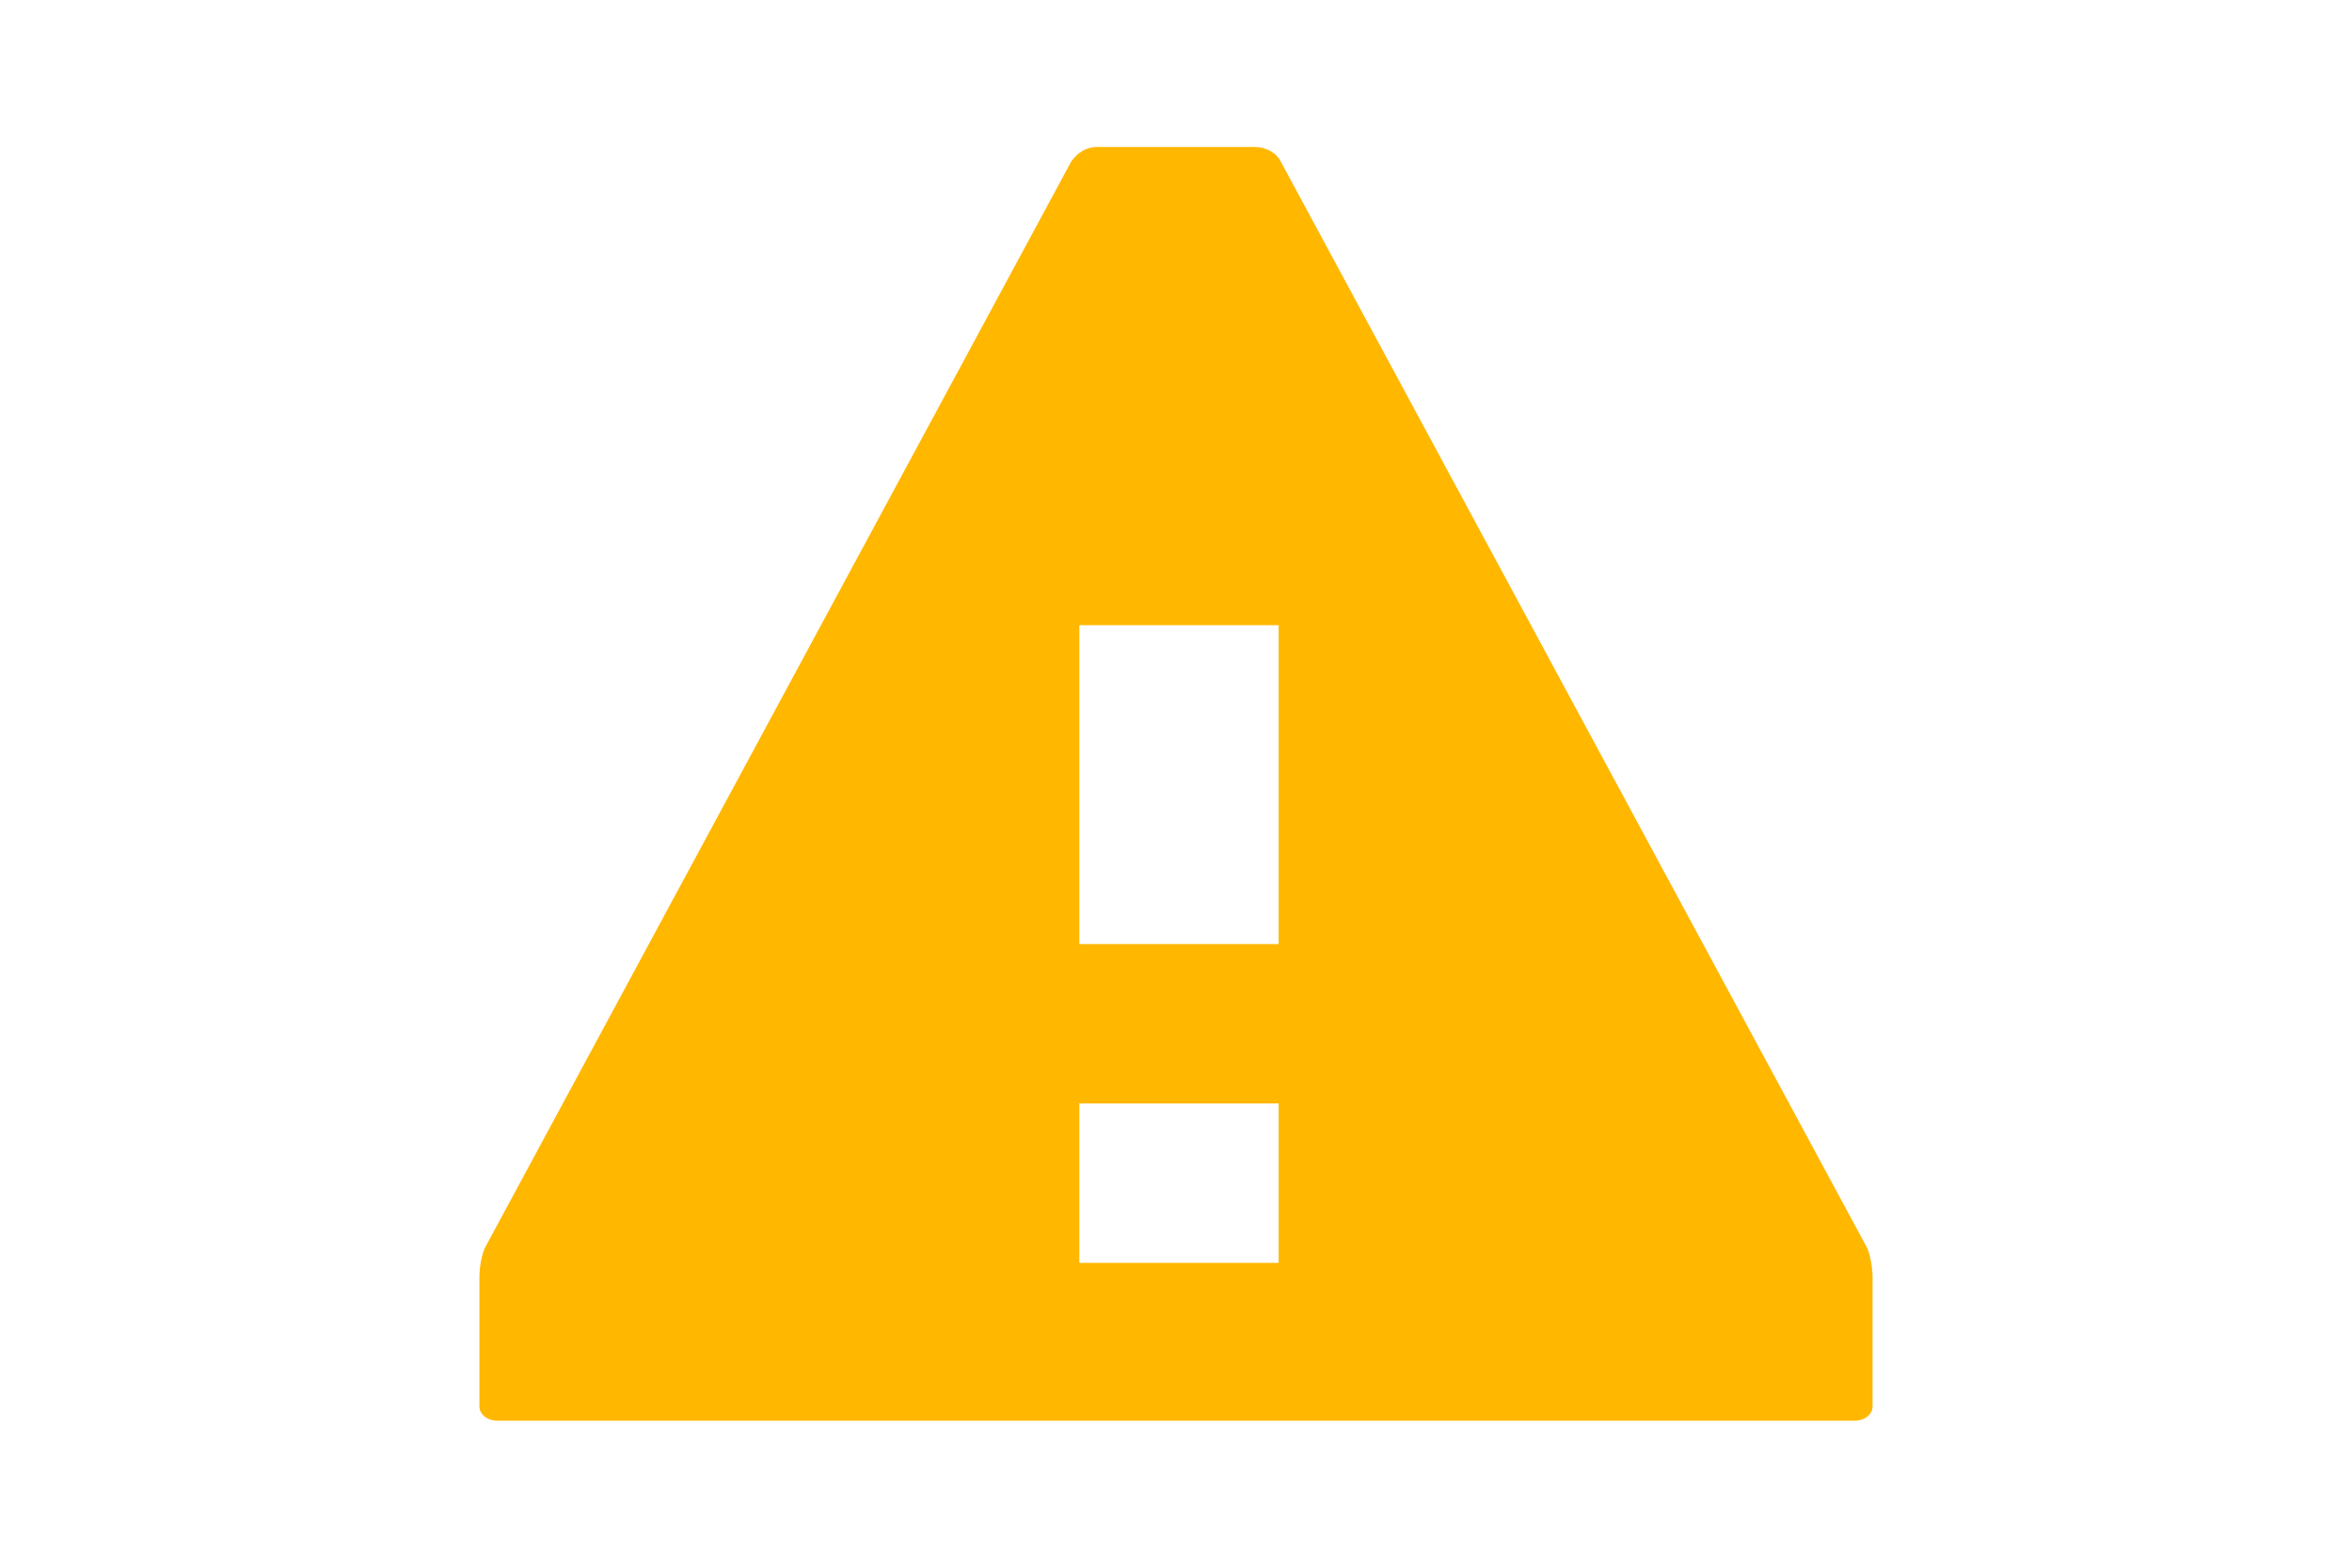 <?xml version="1.0" encoding="UTF-8" standalone="no"?>
<!-- Generator: Adobe Illustrator 15.0.0, SVG Export Plug-In  -->

<svg
   xmlns:dc="http://purl.org/dc/elements/1.1/"
   xmlns:cc="http://creativecommons.org/ns#"
   xmlns:rdf="http://www.w3.org/1999/02/22-rdf-syntax-ns#"
   xmlns:svg="http://www.w3.org/2000/svg"
   xmlns="http://www.w3.org/2000/svg"
   xmlns:sodipodi="http://sodipodi.sourceforge.net/DTD/sodipodi-0.dtd"
   xmlns:inkscape="http://www.inkscape.org/namespaces/inkscape"
   version="1.1"
   x="0px"
   y="0px"
   width="48"
   height="32"
   viewBox="0.354 0.354 48 32"
   enable-background="new 0.354 0.354 20 20"
   xml:space="preserve"
   id="svg2"
   inkscape:version="0.48.4 r9939"
   sodipodi:docname="Error.svg"
   inkscape:export-filename="C:\Users\Olivia\Desktop\icon easypens\penspubbpreg_icon.png"
   inkscape:export-xdpi="90"
   inkscape:export-ydpi="90"><sodipodi:namedview
   pagecolor="#ffffff"
   bordercolor="#666666"
   borderopacity="1"
   objecttolerance="10"
   gridtolerance="10"
   guidetolerance="10"
   inkscape:pageopacity="0"
   inkscape:pageshadow="2"
   inkscape:window-width="1920"
   inkscape:window-height="1018"
   id="namedview28"
   showgrid="false"
   inkscape:zoom="8"
   inkscape:cx="-22.642078"
   inkscape:cy="22.947376"
   inkscape:window-x="-8"
   inkscape:window-y="-8"
   inkscape:window-maximized="1"
   inkscape:current-layer="layer8"
   showguides="true"
   inkscape:guide-bbox="true"><sodipodi:guide
     orientation="0,1"
     position="280,395"
     id="guide4162" /></sodipodi:namedview>
<defs
   id="defs4"><inkscape:path-effect
   effect="spiro"
   id="path-effect5377"
   is_visible="true" /><inkscape:path-effect
   effect="spiro"
   id="path-effect4061"
   is_visible="true" /><inkscape:path-effect
   effect="spiro"
   id="path-effect3996"
   is_visible="true" /><inkscape:path-effect
   effect="spiro"
   id="path-effect3992"
   is_visible="true" /><inkscape:path-effect
   effect="spiro"
   id="path-effect3988"
   is_visible="true" /><inkscape:path-effect
   effect="spiro"
   id="path-effect3984"
   is_visible="true" /><inkscape:path-effect
   effect="skeletal"
   id="path-effect3973"
   is_visible="true"
   pattern="m 0.5,15.196 c 0.977,-0.049 1.931,-0.43 2.905,-0.342 0.401,0.036 0.797,0.114 1.196,0.171 0.399,0.057 0.805,0.073 1.196,0.171 0.08,0.02 0.128,0.1 0.171,0.171 3e-7,10e-7 6e-7,10e-7 9e-7,2e-6 0.131,0.219 0.238,0.451 0.342,0.684 2e-7,10e-7 5e-7,10e-7 7e-7,2e-6 0.22,0.495 0.459,0.999 0.513,1.538 10e-8,1e-6 2e-7,2e-6 4e-7,4e-6 0.034,0.34 -4e-7,0.683 -4e-7,1.025 0,1.025 0,2.051 0,3.076 l 0,0.854 c 0,0.342 -0.031,0.685 0,1.025 0.026,0.289 0.114,0.569 0.171,0.854 0.057,0.285 0.13,0.567 0.171,0.854 0.022,0.154 -0.02,0.308 -0.013,0.463 0.01,0.224 0.211,0.39 0.355,0.562 0.152,0.182 0.386,0.275 0.595,0.386 5e-7,10e-7 1.1e-6,10e-7 1.6e-6,10e-7 0.197,0.105 0.397,0.206 0.601,0.297 1.1e-6,0 2.2e-6,1e-6 3.3e-6,1e-6 0.281,0.125 0.554,0.275 0.854,0.342 0.223,0.05 0.455,0 0.684,0 0.401,0 0.812,0.115 1.196,0 0.32,-0.096 0.485,-0.448 0.649,-0.739 0.145,-0.256 0.283,-0.519 0.376,-0.799 10e-7,-1e-6 10e-7,-1e-6 10e-7,-2e-6 0.09,-0.269 0.189,-0.537 0.239,-0.816 0.012,-0.065 0.03,-0.151 -0.027,-0.186 -0.043,-0.026 -0.08,-0.063 -0.09,-0.112 0,0 0,-1e-6 0,-1e-6 -0.041,-0.196 0.013,-0.398 0.049,-0.595 1e-6,-2e-6 1e-6,-3e-6 1e-6,-4e-6 0.074,-0.408 0.26,-0.789 0.342,-1.196 0.202,-1.009 0.171,-2.046 0.171,-3.076 0,-0.513 0,-1.025 0,-1.538 0,-0.513 0.03,-1.026 0,-1.538 0,-1e-6 0,-1e-6 0,-2e-6 -0.029,-0.494 -0.027,-0.993 -0.111,-1.481 -0.003,-0.02 -0.002,-0.043 -0.016,-0.057 -0.006,-0.006 -0.012,0.01 -0.015,0.018 0,1e-6 0,1e-6 0,2e-6 -0.016,0.052 -0.021,0.107 -0.03,0.161 0,10e-7 0,2e-6 0,3e-6 -0.009,0.054 -0.015,0.112 -0.041,0.16 -0.017,0.032 -0.05,-0.008 -0.063,-0.042 -0.175,-0.473 -0.178,-0.993 -0.237,-1.494 -0.019,-0.164 -0.007,-0.33 -0.006,-0.494 5.9e-4,-0.309 0.003,-0.617 0.006,-0.926 0.004,-0.494 0.036,-0.992 9.19e-4,-1.485 -0.023,-0.32 -0.035,-0.642 -0.082,-0.959 -0.008,-0.052 -0.026,-0.132 -0.062,-0.093 -0.032,0.036 -0.087,0.043 -0.118,0.006 -0.154,-0.18 -0.188,-0.434 -0.25,-0.663 0,-6e-7 0,-1.2e-6 0,-1.8e-6 -0.106,-0.389 -0.055,-0.81 -0.171,-1.196 0,-1.2e-6 -10e-7,-2.3e-6 -10e-7,-3.5e-6 -0.059,-0.198 -0.227,-0.341 -0.342,-0.513 -0.407,-0.611 -0.756,-1.301 -1.367,-1.709 -1e-6,-7e-7 -2e-6,-1.3e-6 -3e-6,-2e-6 C 9.984,5.797 9.681,5.715 9.386,5.626 8.834,5.461 8.251,5.403 7.677,5.455 7.329,5.487 6.964,5.47 6.652,5.626 5.97,5.967 5.696,6.783 5.455,7.506 c -2e-7,5e-7 -4e-7,1.1e-6 -6e-7,1.7e-6 -0.093,0.278 -0.195,0.563 -0.171,0.854 1e-7,1.2e-6 2e-7,2.4e-6 3e-7,3.6e-6 0.058,0.701 0.325,1.416 0.854,1.88 5e-7,0 9e-7,1e-6 1.4e-6,1e-6 0.25,0.219 0.569,0.341 0.854,0.513 0.286,0.172 0.536,0.415 0.854,0.513 0.44,0.135 0.908,0.14 1.367,0.171 0.4,0.027 0.812,0.115 1.196,0 10e-7,0 2e-6,-1e-6 3e-6,-1e-6 0.374,-0.112 0.548,-0.546 0.749,-0.881 0.109,-0.182 0.212,-0.367 0.31,-0.555 0.047,-0.09 0.098,-0.18 0.137,-0.274 0.112,-0.269 0.149,-0.564 0.171,-0.854 0,-6e-7 0,-1.2e-6 0,-1.8e-6 0.025,-0.325 0.035,-0.651 0.025,-0.977 C 11.792,7.53 11.785,7.143 11.607,6.823 11.43,6.503 11.138,6.264 10.924,5.968 c 0,0 0,0 0,0 C 10.349,5.179 9.708,4.462 9.044,3.747 c -4e-7,-4e-7 -8e-7,-9e-7 -1.2e-6,-1.3e-6 0,0 0,0 0,0 C 8.686,3.361 8.42,2.89 8.019,2.551 7.667,2.253 7.201,2.129 6.823,1.867 c -5e-7,-3e-7 -1e-6,-7e-7 -1.5e-6,-1e-6 0,0 0,0 0,0 C 6.457,1.614 6.153,1.28 5.797,1.013 5.695,0.936 5.594,0.857 5.483,0.795 c -0.024,-0.013 -0.071,-0.032 -0.062,-0.007 2e-7,5.8e-7 4e-7,1.15e-6 6e-7,1.72e-6 0.012,0.033 0.039,0.059 0.062,0.086 4e-7,4.6e-7 8e-7,9.1e-7 1.2e-6,1.37e-6 0,0 0,0 0,0 0.018,0.021 0.036,0.044 0.058,0.062 C 5.533,0.926 5.525,0.919 5.517,0.91 5.493,0.885 5.47,0.861 5.446,0.837 5.337,0.723 5.225,0.612 5.114,0.5"
   copytype="single_stretched"
   prop_scale="1"
   scale_y_rel="false"
   spacing="0"
   normal_offset="0"
   tang_offset="0"
   prop_units="false"
   vertical_pattern="false"
   fuse_tolerance="0" /><inkscape:path-effect
   effect="skeletal"
   id="path-effect3957"
   is_visible="true"
   pattern="m 0.5,15.196 c 0.977,-0.049 1.931,-0.43 2.905,-0.342 0.401,0.036 0.797,0.114 1.196,0.171 0.399,0.057 0.805,0.073 1.196,0.171 0.08,0.02 0.128,0.1 0.171,0.171 3e-7,10e-7 6e-7,10e-7 9e-7,2e-6 0.131,0.219 0.238,0.451 0.342,0.684 2e-7,10e-7 5e-7,10e-7 7e-7,2e-6 0.22,0.495 0.459,0.999 0.513,1.538 10e-8,1e-6 2e-7,2e-6 4e-7,4e-6 0.034,0.34 -4e-7,0.683 -4e-7,1.025 0,1.025 0,2.051 0,3.076 l 0,0.854 c 0,0.342 -0.031,0.685 0,1.025 0.026,0.289 0.114,0.569 0.171,0.854 0.057,0.285 0.13,0.567 0.171,0.854 0.022,0.154 -0.02,0.308 -0.013,0.463 0.01,0.224 0.211,0.39 0.355,0.562 0.152,0.182 0.386,0.275 0.595,0.386 5e-7,10e-7 1.1e-6,10e-7 1.6e-6,10e-7 0.197,0.105 0.397,0.206 0.601,0.297 1.1e-6,0 2.2e-6,1e-6 3.3e-6,1e-6 0.281,0.125 0.554,0.275 0.854,0.342 0.223,0.05 0.455,0 0.684,0 0.401,0 0.812,0.115 1.196,0 0.32,-0.096 0.485,-0.448 0.649,-0.739 0.145,-0.256 0.283,-0.519 0.376,-0.799 10e-7,-1e-6 10e-7,-1e-6 10e-7,-2e-6 0.09,-0.269 0.189,-0.537 0.239,-0.816 0.012,-0.065 0.03,-0.151 -0.027,-0.186 -0.043,-0.026 -0.08,-0.063 -0.09,-0.112 0,0 0,-1e-6 0,-1e-6 -0.041,-0.196 0.013,-0.398 0.049,-0.595 1e-6,-2e-6 1e-6,-3e-6 1e-6,-4e-6 0.074,-0.408 0.26,-0.789 0.342,-1.196 0.202,-1.009 0.171,-2.046 0.171,-3.076 0,-0.513 0,-1.025 0,-1.538 0,-0.513 0.03,-1.026 0,-1.538 0,-1e-6 0,-1e-6 0,-2e-6 -0.029,-0.494 -0.027,-0.993 -0.111,-1.481 -0.003,-0.02 -0.002,-0.043 -0.016,-0.057 -0.006,-0.006 -0.012,0.01 -0.015,0.018 0,1e-6 0,1e-6 0,2e-6 -0.016,0.052 -0.021,0.107 -0.03,0.161 0,10e-7 0,2e-6 0,3e-6 -0.009,0.054 -0.015,0.112 -0.041,0.16 -0.017,0.032 -0.05,-0.008 -0.063,-0.042 -0.175,-0.473 -0.178,-0.993 -0.237,-1.494 -0.019,-0.164 -0.007,-0.33 -0.006,-0.494 5.9e-4,-0.309 0.003,-0.617 0.006,-0.926 0.004,-0.494 0.036,-0.992 9.19e-4,-1.485 -0.023,-0.32 -0.035,-0.642 -0.082,-0.959 -0.008,-0.052 -0.026,-0.132 -0.062,-0.093 -0.032,0.036 -0.087,0.043 -0.118,0.006 -0.154,-0.18 -0.188,-0.434 -0.25,-0.663 0,-6e-7 0,-1.2e-6 0,-1.8e-6 -0.106,-0.389 -0.055,-0.81 -0.171,-1.196 0,-1.2e-6 -10e-7,-2.3e-6 -10e-7,-3.5e-6 -0.059,-0.198 -0.227,-0.341 -0.342,-0.513 -0.407,-0.611 -0.756,-1.301 -1.367,-1.709 -1e-6,-7e-7 -2e-6,-1.3e-6 -3e-6,-2e-6 C 9.984,5.797 9.681,5.715 9.386,5.626 8.834,5.461 8.251,5.403 7.677,5.455 7.329,5.487 6.964,5.47 6.652,5.626 5.97,5.967 5.696,6.783 5.455,7.506 c -2e-7,5e-7 -4e-7,1.1e-6 -6e-7,1.7e-6 -0.093,0.278 -0.195,0.563 -0.171,0.854 1e-7,1.2e-6 2e-7,2.4e-6 3e-7,3.6e-6 0.058,0.701 0.325,1.416 0.854,1.88 5e-7,0 9e-7,1e-6 1.4e-6,1e-6 0.25,0.219 0.569,0.341 0.854,0.513 0.286,0.172 0.536,0.415 0.854,0.513 0.44,0.135 0.908,0.14 1.367,0.171 0.4,0.027 0.812,0.115 1.196,0 10e-7,0 2e-6,-1e-6 3e-6,-1e-6 0.374,-0.112 0.548,-0.546 0.749,-0.881 0.109,-0.182 0.212,-0.367 0.31,-0.555 0.047,-0.09 0.098,-0.18 0.137,-0.274 0.112,-0.269 0.149,-0.564 0.171,-0.854 0,-6e-7 0,-1.2e-6 0,-1.8e-6 0.025,-0.325 0.035,-0.651 0.025,-0.977 C 11.792,7.53 11.785,7.143 11.607,6.823 11.43,6.503 11.138,6.264 10.924,5.968 c 0,0 0,0 0,0 C 10.349,5.179 9.708,4.462 9.044,3.747 c -4e-7,-4e-7 -8e-7,-9e-7 -1.2e-6,-1.3e-6 0,0 0,0 0,0 C 8.686,3.361 8.42,2.89 8.019,2.551 7.667,2.253 7.201,2.129 6.823,1.867 c -5e-7,-3e-7 -1e-6,-7e-7 -1.5e-6,-1e-6 0,0 0,0 0,0 C 6.457,1.614 6.153,1.28 5.797,1.013 5.695,0.936 5.594,0.857 5.483,0.795 c -0.024,-0.013 -0.071,-0.032 -0.062,-0.007 2e-7,5.8e-7 4e-7,1.15e-6 6e-7,1.72e-6 0.012,0.033 0.039,0.059 0.062,0.086 4e-7,4.6e-7 8e-7,9.1e-7 1.2e-6,1.37e-6 0,0 0,0 0,0 0.018,0.021 0.036,0.044 0.058,0.062 C 5.533,0.926 5.525,0.919 5.517,0.91 5.493,0.885 5.47,0.861 5.446,0.837 5.337,0.723 5.225,0.612 5.114,0.5"
   copytype="single_stretched"
   prop_scale="1"
   scale_y_rel="false"
   spacing="0"
   normal_offset="0"
   tang_offset="0"
   prop_units="false"
   vertical_pattern="false"
   fuse_tolerance="0" /><inkscape:path-effect
   effect="skeletal"
   id="path-effect3946"
   is_visible="true"
   pattern="m 0.5,15.196 c 0.977,-0.049 1.931,-0.43 2.905,-0.342 0.401,0.036 0.797,0.114 1.196,0.171 0.399,0.057 0.805,0.073 1.196,0.171 0.08,0.02 0.128,0.1 0.171,0.171 3e-7,10e-7 6e-7,10e-7 9e-7,2e-6 0.131,0.219 0.238,0.451 0.342,0.684 2e-7,10e-7 5e-7,10e-7 7e-7,2e-6 0.22,0.495 0.459,0.999 0.513,1.538 10e-8,1e-6 2e-7,2e-6 4e-7,4e-6 0.034,0.34 -4e-7,0.683 -4e-7,1.025 0,1.025 0,2.051 0,3.076 l 0,0.854 c 0,0.342 -0.031,0.685 0,1.025 0.026,0.289 0.114,0.569 0.171,0.854 0.057,0.285 0.13,0.567 0.171,0.854 0.022,0.154 -0.02,0.308 -0.013,0.463 0.01,0.224 0.211,0.39 0.355,0.562 0.152,0.182 0.386,0.275 0.595,0.386 5e-7,10e-7 1.1e-6,10e-7 1.6e-6,10e-7 0.197,0.105 0.397,0.206 0.601,0.297 1.1e-6,0 2.2e-6,1e-6 3.3e-6,1e-6 0.281,0.125 0.554,0.275 0.854,0.342 0.223,0.05 0.455,0 0.684,0 0.401,0 0.812,0.115 1.196,0 0.32,-0.096 0.485,-0.448 0.649,-0.739 0.145,-0.256 0.283,-0.519 0.376,-0.799 10e-7,-1e-6 10e-7,-1e-6 10e-7,-2e-6 0.09,-0.269 0.189,-0.537 0.239,-0.816 0.012,-0.065 0.03,-0.151 -0.027,-0.186 -0.043,-0.026 -0.08,-0.063 -0.09,-0.112 0,0 0,-1e-6 0,-1e-6 -0.041,-0.196 0.013,-0.398 0.049,-0.595 1e-6,-2e-6 1e-6,-3e-6 1e-6,-4e-6 0.074,-0.408 0.26,-0.789 0.342,-1.196 0.202,-1.009 0.171,-2.046 0.171,-3.076 0,-0.513 0,-1.025 0,-1.538 0,-0.513 0.03,-1.026 0,-1.538 0,-1e-6 0,-1e-6 0,-2e-6 -0.029,-0.494 -0.027,-0.993 -0.111,-1.481 -0.003,-0.02 -0.002,-0.043 -0.016,-0.057 -0.006,-0.006 -0.012,0.01 -0.015,0.018 0,1e-6 0,1e-6 0,2e-6 -0.016,0.052 -0.021,0.107 -0.03,0.161 0,10e-7 0,2e-6 0,3e-6 -0.009,0.054 -0.015,0.112 -0.041,0.16 -0.017,0.032 -0.05,-0.008 -0.063,-0.042 -0.175,-0.473 -0.178,-0.993 -0.237,-1.494 -0.019,-0.164 -0.007,-0.33 -0.006,-0.494 5.9e-4,-0.309 0.003,-0.617 0.006,-0.926 0.004,-0.494 0.036,-0.992 9.19e-4,-1.485 -0.023,-0.32 -0.035,-0.642 -0.082,-0.959 -0.008,-0.052 -0.026,-0.132 -0.062,-0.093 -0.032,0.036 -0.087,0.043 -0.118,0.006 -0.154,-0.18 -0.188,-0.434 -0.25,-0.663 0,-6e-7 0,-1.2e-6 0,-1.8e-6 -0.106,-0.389 -0.055,-0.81 -0.171,-1.196 0,-1.2e-6 -10e-7,-2.3e-6 -10e-7,-3.5e-6 -0.059,-0.198 -0.227,-0.341 -0.342,-0.513 -0.407,-0.611 -0.756,-1.301 -1.367,-1.709 -1e-6,-7e-7 -2e-6,-1.3e-6 -3e-6,-2e-6 C 9.984,5.797 9.681,5.715 9.386,5.626 8.834,5.461 8.251,5.403 7.677,5.455 7.329,5.487 6.964,5.47 6.652,5.626 5.97,5.967 5.696,6.783 5.455,7.506 c -2e-7,5e-7 -4e-7,1.1e-6 -6e-7,1.7e-6 -0.093,0.278 -0.195,0.563 -0.171,0.854 1e-7,1.2e-6 2e-7,2.4e-6 3e-7,3.6e-6 0.058,0.701 0.325,1.416 0.854,1.88 5e-7,0 9e-7,1e-6 1.4e-6,1e-6 0.25,0.219 0.569,0.341 0.854,0.513 0.286,0.172 0.536,0.415 0.854,0.513 0.44,0.135 0.908,0.14 1.367,0.171 0.4,0.027 0.812,0.115 1.196,0 10e-7,0 2e-6,-1e-6 3e-6,-1e-6 0.374,-0.112 0.548,-0.546 0.749,-0.881 0.109,-0.182 0.212,-0.367 0.31,-0.555 0.047,-0.09 0.098,-0.18 0.137,-0.274 0.112,-0.269 0.149,-0.564 0.171,-0.854 0,-6e-7 0,-1.2e-6 0,-1.8e-6 0.025,-0.325 0.035,-0.651 0.025,-0.977 C 11.792,7.53 11.785,7.143 11.607,6.823 11.43,6.503 11.138,6.264 10.924,5.968 c 0,0 0,0 0,0 C 10.349,5.179 9.708,4.462 9.044,3.747 c -4e-7,-4e-7 -8e-7,-9e-7 -1.2e-6,-1.3e-6 0,0 0,0 0,0 C 8.686,3.361 8.42,2.89 8.019,2.551 7.667,2.253 7.201,2.129 6.823,1.867 c -5e-7,-3e-7 -1e-6,-7e-7 -1.5e-6,-1e-6 0,0 0,0 0,0 C 6.457,1.614 6.153,1.28 5.797,1.013 5.695,0.936 5.594,0.857 5.483,0.795 c -0.024,-0.013 -0.071,-0.032 -0.062,-0.007 2e-7,5.8e-7 4e-7,1.15e-6 6e-7,1.72e-6 0.012,0.033 0.039,0.059 0.062,0.086 4e-7,4.6e-7 8e-7,9.1e-7 1.2e-6,1.37e-6 0,0 0,0 0,0 0.018,0.021 0.036,0.044 0.058,0.062 C 5.533,0.926 5.525,0.919 5.517,0.91 5.493,0.885 5.47,0.861 5.446,0.837 5.337,0.723 5.225,0.612 5.114,0.5"
   copytype="single_stretched"
   prop_scale="1"
   scale_y_rel="false"
   spacing="0"
   normal_offset="0"
   tang_offset="0"
   prop_units="false"
   vertical_pattern="false"
   fuse_tolerance="0" /><inkscape:path-effect
   effect="skeletal"
   id="path-effect3935"
   is_visible="true"
   pattern="m 0.5,15.196 c 0.977,-0.049 1.931,-0.43 2.905,-0.342 0.401,0.036 0.797,0.114 1.196,0.171 0.399,0.057 0.805,0.073 1.196,0.171 0.08,0.02 0.128,0.1 0.171,0.171 3e-7,10e-7 6e-7,10e-7 9e-7,2e-6 0.131,0.219 0.238,0.451 0.342,0.684 2e-7,10e-7 5e-7,10e-7 7e-7,2e-6 0.22,0.495 0.459,0.999 0.513,1.538 10e-8,1e-6 2e-7,2e-6 4e-7,4e-6 0.034,0.34 -4e-7,0.683 -4e-7,1.025 0,1.025 0,2.051 0,3.076 l 0,0.854 c 0,0.342 -0.031,0.685 0,1.025 0.026,0.289 0.114,0.569 0.171,0.854 0.057,0.285 0.13,0.567 0.171,0.854 0.022,0.154 -0.02,0.308 -0.013,0.463 0.01,0.224 0.211,0.39 0.355,0.562 0.152,0.182 0.386,0.275 0.595,0.386 5e-7,10e-7 1.1e-6,10e-7 1.6e-6,10e-7 0.197,0.105 0.397,0.206 0.601,0.297 1.1e-6,0 2.2e-6,1e-6 3.3e-6,1e-6 0.281,0.125 0.554,0.275 0.854,0.342 0.223,0.05 0.455,0 0.684,0 0.401,0 0.812,0.115 1.196,0 0.32,-0.096 0.485,-0.448 0.649,-0.739 0.145,-0.256 0.283,-0.519 0.376,-0.799 10e-7,-1e-6 10e-7,-1e-6 10e-7,-2e-6 0.09,-0.269 0.189,-0.537 0.239,-0.816 0.012,-0.065 0.03,-0.151 -0.027,-0.186 -0.043,-0.026 -0.08,-0.063 -0.09,-0.112 0,0 0,-1e-6 0,-1e-6 -0.041,-0.196 0.013,-0.398 0.049,-0.595 1e-6,-2e-6 1e-6,-3e-6 1e-6,-4e-6 0.074,-0.408 0.26,-0.789 0.342,-1.196 0.202,-1.009 0.171,-2.046 0.171,-3.076 0,-0.513 0,-1.025 0,-1.538 0,-0.513 0.03,-1.026 0,-1.538 0,-1e-6 0,-1e-6 0,-2e-6 -0.029,-0.494 -0.027,-0.993 -0.111,-1.481 -0.003,-0.02 -0.002,-0.043 -0.016,-0.057 -0.006,-0.006 -0.012,0.01 -0.015,0.018 0,1e-6 0,1e-6 0,2e-6 -0.016,0.052 -0.021,0.107 -0.03,0.161 0,10e-7 0,2e-6 0,3e-6 -0.009,0.054 -0.015,0.112 -0.041,0.16 -0.017,0.032 -0.05,-0.008 -0.063,-0.042 -0.175,-0.473 -0.178,-0.993 -0.237,-1.494 -0.019,-0.164 -0.007,-0.33 -0.006,-0.494 5.9e-4,-0.309 0.003,-0.617 0.006,-0.926 0.004,-0.494 0.036,-0.992 9.19e-4,-1.485 -0.023,-0.32 -0.035,-0.642 -0.082,-0.959 -0.008,-0.052 -0.026,-0.132 -0.062,-0.093 -0.032,0.036 -0.087,0.043 -0.118,0.006 -0.154,-0.18 -0.188,-0.434 -0.25,-0.663 0,-6e-7 0,-1.2e-6 0,-1.8e-6 -0.106,-0.389 -0.055,-0.81 -0.171,-1.196 0,-1.2e-6 -10e-7,-2.3e-6 -10e-7,-3.5e-6 -0.059,-0.198 -0.227,-0.341 -0.342,-0.513 -0.407,-0.611 -0.756,-1.301 -1.367,-1.709 -1e-6,-7e-7 -2e-6,-1.3e-6 -3e-6,-2e-6 C 9.984,5.797 9.681,5.715 9.386,5.626 8.834,5.461 8.251,5.403 7.677,5.455 7.329,5.487 6.964,5.47 6.652,5.626 5.97,5.967 5.696,6.783 5.455,7.506 c -2e-7,5e-7 -4e-7,1.1e-6 -6e-7,1.7e-6 -0.093,0.278 -0.195,0.563 -0.171,0.854 1e-7,1.2e-6 2e-7,2.4e-6 3e-7,3.6e-6 0.058,0.701 0.325,1.416 0.854,1.88 5e-7,0 9e-7,1e-6 1.4e-6,1e-6 0.25,0.219 0.569,0.341 0.854,0.513 0.286,0.172 0.536,0.415 0.854,0.513 0.44,0.135 0.908,0.14 1.367,0.171 0.4,0.027 0.812,0.115 1.196,0 10e-7,0 2e-6,-1e-6 3e-6,-1e-6 0.374,-0.112 0.548,-0.546 0.749,-0.881 0.109,-0.182 0.212,-0.367 0.31,-0.555 0.047,-0.09 0.098,-0.18 0.137,-0.274 0.112,-0.269 0.149,-0.564 0.171,-0.854 0,-6e-7 0,-1.2e-6 0,-1.8e-6 0.025,-0.325 0.035,-0.651 0.025,-0.977 C 11.792,7.53 11.785,7.143 11.607,6.823 11.43,6.503 11.138,6.264 10.924,5.968 c 0,0 0,0 0,0 C 10.349,5.179 9.708,4.462 9.044,3.747 c -4e-7,-4e-7 -8e-7,-9e-7 -1.2e-6,-1.3e-6 0,0 0,0 0,0 C 8.686,3.361 8.42,2.89 8.019,2.551 7.667,2.253 7.201,2.129 6.823,1.867 c -5e-7,-3e-7 -1e-6,-7e-7 -1.5e-6,-1e-6 0,0 0,0 0,0 C 6.457,1.614 6.153,1.28 5.797,1.013 5.695,0.936 5.594,0.857 5.483,0.795 c -0.024,-0.013 -0.071,-0.032 -0.062,-0.007 2e-7,5.8e-7 4e-7,1.15e-6 6e-7,1.72e-6 0.012,0.033 0.039,0.059 0.062,0.086 4e-7,4.6e-7 8e-7,9.1e-7 1.2e-6,1.37e-6 0,0 0,0 0,0 0.018,0.021 0.036,0.044 0.058,0.062 C 5.533,0.926 5.525,0.919 5.517,0.91 5.493,0.885 5.47,0.861 5.446,0.837 5.337,0.723 5.225,0.612 5.114,0.5"
   copytype="single_stretched"
   prop_scale="1"
   scale_y_rel="false"
   spacing="0"
   normal_offset="0"
   tang_offset="0"
   prop_units="false"
   vertical_pattern="false"
   fuse_tolerance="0" /><inkscape:path-effect
   effect="skeletal"
   id="path-effect3924"
   is_visible="true"
   pattern="m 0.5,15.196 c 0.977,-0.049 1.931,-0.43 2.905,-0.342 0.401,0.036 0.797,0.114 1.196,0.171 0.399,0.057 0.805,0.073 1.196,0.171 0.08,0.02 0.128,0.1 0.171,0.171 3e-7,10e-7 6e-7,10e-7 9e-7,2e-6 0.131,0.219 0.238,0.451 0.342,0.684 2e-7,10e-7 5e-7,10e-7 7e-7,2e-6 0.22,0.495 0.459,0.999 0.513,1.538 10e-8,1e-6 2e-7,2e-6 4e-7,4e-6 0.034,0.34 -4e-7,0.683 -4e-7,1.025 0,1.025 0,2.051 0,3.076 l 0,0.854 c 0,0.342 -0.031,0.685 0,1.025 0.026,0.289 0.114,0.569 0.171,0.854 0.057,0.285 0.13,0.567 0.171,0.854 0.022,0.154 -0.02,0.308 -0.013,0.463 0.01,0.224 0.211,0.39 0.355,0.562 0.152,0.182 0.386,0.275 0.595,0.386 5e-7,10e-7 1.1e-6,10e-7 1.6e-6,10e-7 0.197,0.105 0.397,0.206 0.601,0.297 1.1e-6,0 2.2e-6,1e-6 3.3e-6,1e-6 0.281,0.125 0.554,0.275 0.854,0.342 0.223,0.05 0.455,0 0.684,0 0.401,0 0.812,0.115 1.196,0 0.32,-0.096 0.485,-0.448 0.649,-0.739 0.145,-0.256 0.283,-0.519 0.376,-0.799 10e-7,-1e-6 10e-7,-1e-6 10e-7,-2e-6 0.09,-0.269 0.189,-0.537 0.239,-0.816 0.012,-0.065 0.03,-0.151 -0.027,-0.186 -0.043,-0.026 -0.08,-0.063 -0.09,-0.112 0,0 0,-1e-6 0,-1e-6 -0.041,-0.196 0.013,-0.398 0.049,-0.595 1e-6,-2e-6 1e-6,-3e-6 1e-6,-4e-6 0.074,-0.408 0.26,-0.789 0.342,-1.196 0.202,-1.009 0.171,-2.046 0.171,-3.076 0,-0.513 0,-1.025 0,-1.538 0,-0.513 0.03,-1.026 0,-1.538 0,-1e-6 0,-1e-6 0,-2e-6 -0.029,-0.494 -0.027,-0.993 -0.111,-1.481 -0.003,-0.02 -0.002,-0.043 -0.016,-0.057 -0.006,-0.006 -0.012,0.01 -0.015,0.018 0,1e-6 0,1e-6 0,2e-6 -0.016,0.052 -0.021,0.107 -0.03,0.161 0,10e-7 0,2e-6 0,3e-6 -0.009,0.054 -0.015,0.112 -0.041,0.16 -0.017,0.032 -0.05,-0.008 -0.063,-0.042 -0.175,-0.473 -0.178,-0.993 -0.237,-1.494 -0.019,-0.164 -0.007,-0.33 -0.006,-0.494 5.9e-4,-0.309 0.003,-0.617 0.006,-0.926 0.004,-0.494 0.036,-0.992 9.19e-4,-1.485 -0.023,-0.32 -0.035,-0.642 -0.082,-0.959 -0.008,-0.052 -0.026,-0.132 -0.062,-0.093 -0.032,0.036 -0.087,0.043 -0.118,0.006 -0.154,-0.18 -0.188,-0.434 -0.25,-0.663 0,-6e-7 0,-1.2e-6 0,-1.8e-6 -0.106,-0.389 -0.055,-0.81 -0.171,-1.196 0,-1.2e-6 -10e-7,-2.3e-6 -10e-7,-3.5e-6 -0.059,-0.198 -0.227,-0.341 -0.342,-0.513 -0.407,-0.611 -0.756,-1.301 -1.367,-1.709 -1e-6,-7e-7 -2e-6,-1.3e-6 -3e-6,-2e-6 C 9.984,5.797 9.681,5.715 9.386,5.626 8.834,5.461 8.251,5.403 7.677,5.455 7.329,5.487 6.964,5.47 6.652,5.626 5.97,5.967 5.696,6.783 5.455,7.506 c -2e-7,5e-7 -4e-7,1.1e-6 -6e-7,1.7e-6 -0.093,0.278 -0.195,0.563 -0.171,0.854 1e-7,1.2e-6 2e-7,2.4e-6 3e-7,3.6e-6 0.058,0.701 0.325,1.416 0.854,1.88 5e-7,0 9e-7,1e-6 1.4e-6,1e-6 0.25,0.219 0.569,0.341 0.854,0.513 0.286,0.172 0.536,0.415 0.854,0.513 0.44,0.135 0.908,0.14 1.367,0.171 0.4,0.027 0.812,0.115 1.196,0 10e-7,0 2e-6,-1e-6 3e-6,-1e-6 0.374,-0.112 0.548,-0.546 0.749,-0.881 0.109,-0.182 0.212,-0.367 0.31,-0.555 0.047,-0.09 0.098,-0.18 0.137,-0.274 0.112,-0.269 0.149,-0.564 0.171,-0.854 0,-6e-7 0,-1.2e-6 0,-1.8e-6 0.025,-0.325 0.035,-0.651 0.025,-0.977 C 11.792,7.53 11.785,7.143 11.607,6.823 11.43,6.503 11.138,6.264 10.924,5.968 c 0,0 0,0 0,0 C 10.349,5.179 9.708,4.462 9.044,3.747 c -4e-7,-4e-7 -8e-7,-9e-7 -1.2e-6,-1.3e-6 0,0 0,0 0,0 C 8.686,3.361 8.42,2.89 8.019,2.551 7.667,2.253 7.201,2.129 6.823,1.867 c -5e-7,-3e-7 -1e-6,-7e-7 -1.5e-6,-1e-6 0,0 0,0 0,0 C 6.457,1.614 6.153,1.28 5.797,1.013 5.695,0.936 5.594,0.857 5.483,0.795 c -0.024,-0.013 -0.071,-0.032 -0.062,-0.007 2e-7,5.8e-7 4e-7,1.15e-6 6e-7,1.72e-6 0.012,0.033 0.039,0.059 0.062,0.086 4e-7,4.6e-7 8e-7,9.1e-7 1.2e-6,1.37e-6 0,0 0,0 0,0 0.018,0.021 0.036,0.044 0.058,0.062 C 5.533,0.926 5.525,0.919 5.517,0.91 5.493,0.885 5.47,0.861 5.446,0.837 5.337,0.723 5.225,0.612 5.114,0.5"
   copytype="single_stretched"
   prop_scale="1"
   scale_y_rel="false"
   spacing="0"
   normal_offset="0"
   tang_offset="0"
   prop_units="false"
   vertical_pattern="false"
   fuse_tolerance="0" /><inkscape:path-effect
   effect="skeletal"
   id="path-effect3913"
   is_visible="true"
   pattern="m 0.5,15.196 c 0.977,-0.049 1.931,-0.43 2.905,-0.342 0.401,0.036 0.797,0.114 1.196,0.171 0.399,0.057 0.805,0.073 1.196,0.171 0.08,0.02 0.128,0.1 0.171,0.171 3e-7,10e-7 6e-7,10e-7 9e-7,2e-6 0.131,0.219 0.238,0.451 0.342,0.684 2e-7,10e-7 5e-7,10e-7 7e-7,2e-6 0.22,0.495 0.459,0.999 0.513,1.538 10e-8,1e-6 2e-7,2e-6 4e-7,4e-6 0.034,0.34 -4e-7,0.683 -4e-7,1.025 0,1.025 0,2.051 0,3.076 l 0,0.854 c 0,0.342 -0.031,0.685 0,1.025 0.026,0.289 0.114,0.569 0.171,0.854 0.057,0.285 0.13,0.567 0.171,0.854 0.022,0.154 -0.02,0.308 -0.013,0.463 0.01,0.224 0.211,0.39 0.355,0.562 0.152,0.182 0.386,0.275 0.595,0.386 5e-7,10e-7 1.1e-6,10e-7 1.6e-6,10e-7 0.197,0.105 0.397,0.206 0.601,0.297 1.1e-6,0 2.2e-6,1e-6 3.3e-6,1e-6 0.281,0.125 0.554,0.275 0.854,0.342 0.223,0.05 0.455,0 0.684,0 0.401,0 0.812,0.115 1.196,0 0.32,-0.096 0.485,-0.448 0.649,-0.739 0.145,-0.256 0.283,-0.519 0.376,-0.799 10e-7,-1e-6 10e-7,-1e-6 10e-7,-2e-6 0.09,-0.269 0.189,-0.537 0.239,-0.816 0.012,-0.065 0.03,-0.151 -0.027,-0.186 -0.043,-0.026 -0.08,-0.063 -0.09,-0.112 0,0 0,-1e-6 0,-1e-6 -0.041,-0.196 0.013,-0.398 0.049,-0.595 1e-6,-2e-6 1e-6,-3e-6 1e-6,-4e-6 0.074,-0.408 0.26,-0.789 0.342,-1.196 0.202,-1.009 0.171,-2.046 0.171,-3.076 0,-0.513 0,-1.025 0,-1.538 0,-0.513 0.03,-1.026 0,-1.538 0,-1e-6 0,-1e-6 0,-2e-6 -0.029,-0.494 -0.027,-0.993 -0.111,-1.481 -0.003,-0.02 -0.002,-0.043 -0.016,-0.057 -0.006,-0.006 -0.012,0.01 -0.015,0.018 0,1e-6 0,1e-6 0,2e-6 -0.016,0.052 -0.021,0.107 -0.03,0.161 0,10e-7 0,2e-6 0,3e-6 -0.009,0.054 -0.015,0.112 -0.041,0.16 -0.017,0.032 -0.05,-0.008 -0.063,-0.042 -0.175,-0.473 -0.178,-0.993 -0.237,-1.494 -0.019,-0.164 -0.007,-0.33 -0.006,-0.494 5.9e-4,-0.309 0.003,-0.617 0.006,-0.926 0.004,-0.494 0.036,-0.992 9.19e-4,-1.485 -0.023,-0.32 -0.035,-0.642 -0.082,-0.959 -0.008,-0.052 -0.026,-0.132 -0.062,-0.093 -0.032,0.036 -0.087,0.043 -0.118,0.006 -0.154,-0.18 -0.188,-0.434 -0.25,-0.663 0,-6e-7 0,-1.2e-6 0,-1.8e-6 -0.106,-0.389 -0.055,-0.81 -0.171,-1.196 0,-1.2e-6 -10e-7,-2.3e-6 -10e-7,-3.5e-6 -0.059,-0.198 -0.227,-0.341 -0.342,-0.513 -0.407,-0.611 -0.756,-1.301 -1.367,-1.709 -1e-6,-7e-7 -2e-6,-1.3e-6 -3e-6,-2e-6 C 9.984,5.797 9.681,5.715 9.386,5.626 8.834,5.461 8.251,5.403 7.677,5.455 7.329,5.487 6.964,5.47 6.652,5.626 5.97,5.967 5.696,6.783 5.455,7.506 c -2e-7,5e-7 -4e-7,1.1e-6 -6e-7,1.7e-6 -0.093,0.278 -0.195,0.563 -0.171,0.854 1e-7,1.2e-6 2e-7,2.4e-6 3e-7,3.6e-6 0.058,0.701 0.325,1.416 0.854,1.88 5e-7,0 9e-7,1e-6 1.4e-6,1e-6 0.25,0.219 0.569,0.341 0.854,0.513 0.286,0.172 0.536,0.415 0.854,0.513 0.44,0.135 0.908,0.14 1.367,0.171 0.4,0.027 0.812,0.115 1.196,0 10e-7,0 2e-6,-1e-6 3e-6,-1e-6 0.374,-0.112 0.548,-0.546 0.749,-0.881 0.109,-0.182 0.212,-0.367 0.31,-0.555 0.047,-0.09 0.098,-0.18 0.137,-0.274 0.112,-0.269 0.149,-0.564 0.171,-0.854 0,-6e-7 0,-1.2e-6 0,-1.8e-6 0.025,-0.325 0.035,-0.651 0.025,-0.977 C 11.792,7.53 11.785,7.143 11.607,6.823 11.43,6.503 11.138,6.264 10.924,5.968 c 0,0 0,0 0,0 C 10.349,5.179 9.708,4.462 9.044,3.747 c -4e-7,-4e-7 -8e-7,-9e-7 -1.2e-6,-1.3e-6 0,0 0,0 0,0 C 8.686,3.361 8.42,2.89 8.019,2.551 7.667,2.253 7.201,2.129 6.823,1.867 c -5e-7,-3e-7 -1e-6,-7e-7 -1.5e-6,-1e-6 0,0 0,0 0,0 C 6.457,1.614 6.153,1.28 5.797,1.013 5.695,0.936 5.594,0.857 5.483,0.795 c -0.024,-0.013 -0.071,-0.032 -0.062,-0.007 2e-7,5.8e-7 4e-7,1.15e-6 6e-7,1.72e-6 0.012,0.033 0.039,0.059 0.062,0.086 4e-7,4.6e-7 8e-7,9.1e-7 1.2e-6,1.37e-6 0,0 0,0 0,0 0.018,0.021 0.036,0.044 0.058,0.062 C 5.533,0.926 5.525,0.919 5.517,0.91 5.493,0.885 5.47,0.861 5.446,0.837 5.337,0.723 5.225,0.612 5.114,0.5"
   copytype="single_stretched"
   prop_scale="1"
   scale_y_rel="false"
   spacing="0"
   normal_offset="0"
   tang_offset="0"
   prop_units="false"
   vertical_pattern="false"
   fuse_tolerance="0" /><inkscape:path-effect
   effect="skeletal"
   id="path-effect3902"
   is_visible="true"
   pattern="m 0.5,15.196 c 0.977,-0.049 1.931,-0.43 2.905,-0.342 0.401,0.036 0.797,0.114 1.196,0.171 0.399,0.057 0.805,0.073 1.196,0.171 0.08,0.02 0.128,0.1 0.171,0.171 3e-7,10e-7 6e-7,10e-7 9e-7,2e-6 0.131,0.219 0.238,0.451 0.342,0.684 2e-7,10e-7 5e-7,10e-7 7e-7,2e-6 0.22,0.495 0.459,0.999 0.513,1.538 10e-8,1e-6 2e-7,2e-6 4e-7,4e-6 0.034,0.34 -4e-7,0.683 -4e-7,1.025 0,1.025 0,2.051 0,3.076 l 0,0.854 c 0,0.342 -0.031,0.685 0,1.025 0.026,0.289 0.114,0.569 0.171,0.854 0.057,0.285 0.13,0.567 0.171,0.854 0.022,0.154 -0.02,0.308 -0.013,0.463 0.01,0.224 0.211,0.39 0.355,0.562 0.152,0.182 0.386,0.275 0.595,0.386 5e-7,10e-7 1.1e-6,10e-7 1.6e-6,10e-7 0.197,0.105 0.397,0.206 0.601,0.297 1.1e-6,0 2.2e-6,1e-6 3.3e-6,1e-6 0.281,0.125 0.554,0.275 0.854,0.342 0.223,0.05 0.455,0 0.684,0 0.401,0 0.812,0.115 1.196,0 0.32,-0.096 0.485,-0.448 0.649,-0.739 0.145,-0.256 0.283,-0.519 0.376,-0.799 10e-7,-1e-6 10e-7,-1e-6 10e-7,-2e-6 0.09,-0.269 0.189,-0.537 0.239,-0.816 0.012,-0.065 0.03,-0.151 -0.027,-0.186 -0.043,-0.026 -0.08,-0.063 -0.09,-0.112 0,0 0,-1e-6 0,-1e-6 -0.041,-0.196 0.013,-0.398 0.049,-0.595 1e-6,-2e-6 1e-6,-3e-6 1e-6,-4e-6 0.074,-0.408 0.26,-0.789 0.342,-1.196 0.202,-1.009 0.171,-2.046 0.171,-3.076 0,-0.513 0,-1.025 0,-1.538 0,-0.513 0.03,-1.026 0,-1.538 0,-1e-6 0,-1e-6 0,-2e-6 -0.029,-0.494 -0.027,-0.993 -0.111,-1.481 -0.003,-0.02 -0.002,-0.043 -0.016,-0.057 -0.006,-0.006 -0.012,0.01 -0.015,0.018 0,1e-6 0,1e-6 0,2e-6 -0.016,0.052 -0.021,0.107 -0.03,0.161 0,10e-7 0,2e-6 0,3e-6 -0.009,0.054 -0.015,0.112 -0.041,0.16 -0.017,0.032 -0.05,-0.008 -0.063,-0.042 -0.175,-0.473 -0.178,-0.993 -0.237,-1.494 -0.019,-0.164 -0.007,-0.33 -0.006,-0.494 5.9e-4,-0.309 0.003,-0.617 0.006,-0.926 0.004,-0.494 0.036,-0.992 9.19e-4,-1.485 -0.023,-0.32 -0.035,-0.642 -0.082,-0.959 -0.008,-0.052 -0.026,-0.132 -0.062,-0.093 -0.032,0.036 -0.087,0.043 -0.118,0.006 -0.154,-0.18 -0.188,-0.434 -0.25,-0.663 0,-6e-7 0,-1.2e-6 0,-1.8e-6 -0.106,-0.389 -0.055,-0.81 -0.171,-1.196 0,-1.2e-6 -10e-7,-2.3e-6 -10e-7,-3.5e-6 -0.059,-0.198 -0.227,-0.341 -0.342,-0.513 -0.407,-0.611 -0.756,-1.301 -1.367,-1.709 -1e-6,-7e-7 -2e-6,-1.3e-6 -3e-6,-2e-6 C 9.984,5.797 9.681,5.715 9.386,5.626 8.834,5.461 8.251,5.403 7.677,5.455 7.329,5.487 6.964,5.47 6.652,5.626 5.97,5.967 5.696,6.783 5.455,7.506 c -2e-7,5e-7 -4e-7,1.1e-6 -6e-7,1.7e-6 -0.093,0.278 -0.195,0.563 -0.171,0.854 1e-7,1.2e-6 2e-7,2.4e-6 3e-7,3.6e-6 0.058,0.701 0.325,1.416 0.854,1.88 5e-7,0 9e-7,1e-6 1.4e-6,1e-6 0.25,0.219 0.569,0.341 0.854,0.513 0.286,0.172 0.536,0.415 0.854,0.513 0.44,0.135 0.908,0.14 1.367,0.171 0.4,0.027 0.812,0.115 1.196,0 10e-7,0 2e-6,-1e-6 3e-6,-1e-6 0.374,-0.112 0.548,-0.546 0.749,-0.881 0.109,-0.182 0.212,-0.367 0.31,-0.555 0.047,-0.09 0.098,-0.18 0.137,-0.274 0.112,-0.269 0.149,-0.564 0.171,-0.854 0,-6e-7 0,-1.2e-6 0,-1.8e-6 0.025,-0.325 0.035,-0.651 0.025,-0.977 C 11.792,7.53 11.785,7.143 11.607,6.823 11.43,6.503 11.138,6.264 10.924,5.968 c 0,0 0,0 0,0 C 10.349,5.179 9.708,4.462 9.044,3.747 c -4e-7,-4e-7 -8e-7,-9e-7 -1.2e-6,-1.3e-6 0,0 0,0 0,0 C 8.686,3.361 8.42,2.89 8.019,2.551 7.667,2.253 7.201,2.129 6.823,1.867 c -5e-7,-3e-7 -1e-6,-7e-7 -1.5e-6,-1e-6 0,0 0,0 0,0 C 6.457,1.614 6.153,1.28 5.797,1.013 5.695,0.936 5.594,0.857 5.483,0.795 c -0.024,-0.013 -0.071,-0.032 -0.062,-0.007 2e-7,5.8e-7 4e-7,1.15e-6 6e-7,1.72e-6 0.012,0.033 0.039,0.059 0.062,0.086 4e-7,4.6e-7 8e-7,9.1e-7 1.2e-6,1.37e-6 0,0 0,0 0,0 0.018,0.021 0.036,0.044 0.058,0.062 C 5.533,0.926 5.525,0.919 5.517,0.91 5.493,0.885 5.47,0.861 5.446,0.837 5.337,0.723 5.225,0.612 5.114,0.5"
   copytype="single_stretched"
   prop_scale="1"
   scale_y_rel="false"
   spacing="0"
   normal_offset="0"
   tang_offset="0"
   prop_units="false"
   vertical_pattern="false"
   fuse_tolerance="0" /><inkscape:path-effect
   effect="skeletal"
   id="path-effect3891"
   is_visible="true"
   pattern="m 0.5,15.196 c 0.977,-0.049 1.931,-0.43 2.905,-0.342 0.401,0.036 0.797,0.114 1.196,0.171 0.399,0.057 0.805,0.073 1.196,0.171 0.08,0.02 0.128,0.1 0.171,0.171 3e-7,10e-7 6e-7,10e-7 9e-7,2e-6 0.131,0.219 0.238,0.451 0.342,0.684 2e-7,10e-7 5e-7,10e-7 7e-7,2e-6 0.22,0.495 0.459,0.999 0.513,1.538 10e-8,1e-6 2e-7,2e-6 4e-7,4e-6 0.034,0.34 -4e-7,0.683 -4e-7,1.025 0,1.025 0,2.051 0,3.076 l 0,0.854 c 0,0.342 -0.031,0.685 0,1.025 0.026,0.289 0.114,0.569 0.171,0.854 0.057,0.285 0.13,0.567 0.171,0.854 0.022,0.154 -0.02,0.308 -0.013,0.463 0.01,0.224 0.211,0.39 0.355,0.562 0.152,0.182 0.386,0.275 0.595,0.386 5e-7,10e-7 1.1e-6,10e-7 1.6e-6,10e-7 0.197,0.105 0.397,0.206 0.601,0.297 1.1e-6,0 2.2e-6,1e-6 3.3e-6,1e-6 0.281,0.125 0.554,0.275 0.854,0.342 0.223,0.05 0.455,0 0.684,0 0.401,0 0.812,0.115 1.196,0 0.32,-0.096 0.485,-0.448 0.649,-0.739 0.145,-0.256 0.283,-0.519 0.376,-0.799 10e-7,-1e-6 10e-7,-1e-6 10e-7,-2e-6 0.09,-0.269 0.189,-0.537 0.239,-0.816 0.012,-0.065 0.03,-0.151 -0.027,-0.186 -0.043,-0.026 -0.08,-0.063 -0.09,-0.112 0,0 0,-1e-6 0,-1e-6 -0.041,-0.196 0.013,-0.398 0.049,-0.595 1e-6,-2e-6 1e-6,-3e-6 1e-6,-4e-6 0.074,-0.408 0.26,-0.789 0.342,-1.196 0.202,-1.009 0.171,-2.046 0.171,-3.076 0,-0.513 0,-1.025 0,-1.538 0,-0.513 0.03,-1.026 0,-1.538 0,-1e-6 0,-1e-6 0,-2e-6 -0.029,-0.494 -0.027,-0.993 -0.111,-1.481 -0.003,-0.02 -0.002,-0.043 -0.016,-0.057 -0.006,-0.006 -0.012,0.01 -0.015,0.018 0,1e-6 0,1e-6 0,2e-6 -0.016,0.052 -0.021,0.107 -0.03,0.161 0,10e-7 0,2e-6 0,3e-6 -0.009,0.054 -0.015,0.112 -0.041,0.16 -0.017,0.032 -0.05,-0.008 -0.063,-0.042 -0.175,-0.473 -0.178,-0.993 -0.237,-1.494 -0.019,-0.164 -0.007,-0.33 -0.006,-0.494 5.9e-4,-0.309 0.003,-0.617 0.006,-0.926 0.004,-0.494 0.036,-0.992 9.19e-4,-1.485 -0.023,-0.32 -0.035,-0.642 -0.082,-0.959 -0.008,-0.052 -0.026,-0.132 -0.062,-0.093 -0.032,0.036 -0.087,0.043 -0.118,0.006 -0.154,-0.18 -0.188,-0.434 -0.25,-0.663 0,-6e-7 0,-1.2e-6 0,-1.8e-6 -0.106,-0.389 -0.055,-0.81 -0.171,-1.196 0,-1.2e-6 -10e-7,-2.3e-6 -10e-7,-3.5e-6 -0.059,-0.198 -0.227,-0.341 -0.342,-0.513 -0.407,-0.611 -0.756,-1.301 -1.367,-1.709 -1e-6,-7e-7 -2e-6,-1.3e-6 -3e-6,-2e-6 C 9.984,5.797 9.681,5.715 9.386,5.626 8.834,5.461 8.251,5.403 7.677,5.455 7.329,5.487 6.964,5.47 6.652,5.626 5.97,5.967 5.696,6.783 5.455,7.506 c -2e-7,5e-7 -4e-7,1.1e-6 -6e-7,1.7e-6 -0.093,0.278 -0.195,0.563 -0.171,0.854 1e-7,1.2e-6 2e-7,2.4e-6 3e-7,3.6e-6 0.058,0.701 0.325,1.416 0.854,1.88 5e-7,0 9e-7,1e-6 1.4e-6,1e-6 0.25,0.219 0.569,0.341 0.854,0.513 0.286,0.172 0.536,0.415 0.854,0.513 0.44,0.135 0.908,0.14 1.367,0.171 0.4,0.027 0.812,0.115 1.196,0 10e-7,0 2e-6,-1e-6 3e-6,-1e-6 0.374,-0.112 0.548,-0.546 0.749,-0.881 0.109,-0.182 0.212,-0.367 0.31,-0.555 0.047,-0.09 0.098,-0.18 0.137,-0.274 0.112,-0.269 0.149,-0.564 0.171,-0.854 0,-6e-7 0,-1.2e-6 0,-1.8e-6 0.025,-0.325 0.035,-0.651 0.025,-0.977 C 11.792,7.53 11.785,7.143 11.607,6.823 11.43,6.503 11.138,6.264 10.924,5.968 c 0,0 0,0 0,0 C 10.349,5.179 9.708,4.462 9.044,3.747 c -4e-7,-4e-7 -8e-7,-9e-7 -1.2e-6,-1.3e-6 0,0 0,0 0,0 C 8.686,3.361 8.42,2.89 8.019,2.551 7.667,2.253 7.201,2.129 6.823,1.867 c -5e-7,-3e-7 -1e-6,-7e-7 -1.5e-6,-1e-6 0,0 0,0 0,0 C 6.457,1.614 6.153,1.28 5.797,1.013 5.695,0.936 5.594,0.857 5.483,0.795 c -0.024,-0.013 -0.071,-0.032 -0.062,-0.007 2e-7,5.8e-7 4e-7,1.15e-6 6e-7,1.72e-6 0.012,0.033 0.039,0.059 0.062,0.086 4e-7,4.6e-7 8e-7,9.1e-7 1.2e-6,1.37e-6 0,0 0,0 0,0 0.018,0.021 0.036,0.044 0.058,0.062 C 5.533,0.926 5.525,0.919 5.517,0.91 5.493,0.885 5.47,0.861 5.446,0.837 5.337,0.723 5.225,0.612 5.114,0.5"
   copytype="single_stretched"
   prop_scale="1"
   scale_y_rel="false"
   spacing="0"
   normal_offset="0"
   tang_offset="0"
   prop_units="false"
   vertical_pattern="false"
   fuse_tolerance="0" /><inkscape:path-effect
   effect="skeletal"
   id="path-effect3846"
   is_visible="true"
   pattern="M 0,0 1,0"
   copytype="single_stretched"
   prop_scale="1"
   scale_y_rel="false"
   spacing="0"
   normal_offset="0"
   tang_offset="0"
   prop_units="false"
   vertical_pattern="false"
   fuse_tolerance="0" /><inkscape:path-effect
   effect="skeletal"
   id="path-effect3842"
   is_visible="true"
   pattern="M 0,0 1,0"
   copytype="single_stretched"
   prop_scale="1"
   scale_y_rel="false"
   spacing="0"
   normal_offset="0"
   tang_offset="0"
   prop_units="false"
   vertical_pattern="false"
   fuse_tolerance="0" /><inkscape:path-effect
   effect="skeletal"
   id="path-effect3838"
   is_visible="true"
   pattern="M 0,0 1,0"
   copytype="single_stretched"
   prop_scale="1"
   scale_y_rel="false"
   spacing="0"
   normal_offset="0"
   tang_offset="0"
   prop_units="false"
   vertical_pattern="false"
   fuse_tolerance="0" /><inkscape:path-effect
   effect="skeletal"
   id="path-effect3834"
   is_visible="true"
   pattern="M 0,0 1,0"
   copytype="single_stretched"
   prop_scale="1"
   scale_y_rel="false"
   spacing="0"
   normal_offset="0"
   tang_offset="0"
   prop_units="false"
   vertical_pattern="false"
   fuse_tolerance="0" /><inkscape:path-effect
   effect="skeletal"
   id="path-effect3830"
   is_visible="true"
   pattern="M 0,0 1,0"
   copytype="single_stretched"
   prop_scale="1"
   scale_y_rel="false"
   spacing="0"
   normal_offset="0"
   tang_offset="0"
   prop_units="false"
   vertical_pattern="false"
   fuse_tolerance="0" /><inkscape:path-effect
   effect="skeletal"
   id="path-effect3826"
   is_visible="true"
   pattern="M 0,0 1,0"
   copytype="single_stretched"
   prop_scale="1"
   scale_y_rel="false"
   spacing="0"
   normal_offset="0"
   tang_offset="0"
   prop_units="false"
   vertical_pattern="false"
   fuse_tolerance="0" />
<inkscape:path-effect
   effect="skeletal"
   id="path-effect3846-1"
   is_visible="true"
   pattern="m -0.233,2.983 1,0"
   copytype="single_stretched"
   prop_scale="1"
   scale_y_rel="false"
   spacing="0"
   normal_offset="0"
   tang_offset="0"
   prop_units="false"
   vertical_pattern="false"
   fuse_tolerance="0" /></defs>







<g
   inkscape:groupmode="layer"
   id="g4112"
   inkscape:label="obb x fondo pregressa 2 copia copia"
   style="display:none"
   sodipodi:insensitive="true"
   transform="translate(0,-16)"><g
     style="fill:#164d9a;fill-opacity:1;stroke:#164d9a;stroke-width:14.396;stroke-miterlimit:4;stroke-opacity:1;stroke-dasharray:none;display:inline"
     transform="matrix(0.035,0,0,0.035,0.533,-1.866)"
     id="g4114"><path
       style="fill:#164d9a;fill-opacity:1;stroke:#164d9a;stroke-width:14.396;stroke-miterlimit:4;stroke-opacity:1;stroke-dasharray:none"
       inkscape:connector-curvature="0"
       d="M 187.254,430.224 V 878.045 H 307.97 V 392.13 h -45.146 c -21.143,18.639 -47.018,32.023 -75.57,38.094 z"
       id="path4116" /><polygon
       style="fill:#164d9a;fill-opacity:1;stroke:#164d9a;stroke-width:14.396;stroke-miterlimit:4;stroke-opacity:1;stroke-dasharray:none"
       points="456.906,392.13 456.906,390.423 342.97,390.423 342.97,392.13 342.97,870.338 342.97,878.044 456.906,878.044 456.906,870.338 "
       id="polygon4118" /><path
       style="fill:#164d9a;fill-opacity:1;stroke:#164d9a;stroke-width:14.396;stroke-miterlimit:4;stroke-opacity:1;stroke-dasharray:none"
       inkscape:connector-curvature="0"
       d="M 640.838,392.13 V 878.044 H 761.553 V 430.224 C 733.002,424.153 707.127,410.769 685.984,392.13 H 640.838 z"
       id="path4120" /><path
       style="fill:#164d9a;fill-opacity:1;stroke:#164d9a;stroke-width:14.396;stroke-miterlimit:4;stroke-opacity:1;stroke-dasharray:none"
       inkscape:connector-curvature="0"
       d="M 773.155,70.758 H 175.648 C 78.795,70.758 0,149.554 0,246.407 c 0,84.072 68.397,152.47 152.47,152.47 37.999,0 75.245,-17.18 100.039,-45.938 19.657,-22.798 31.664,-52.363 32.016,-84.675 -0.782,-47.422 -37.607,-85.747 -82.768,-85.747 -45.649,0 -82.787,39.156 -82.787,87.286 h -35 c 0,-67.429 52.839,-122.286 117.787,-122.286 12.085,0 23.749,1.902 34.733,5.428 37.09,11.907 66.086,42.656 77.492,79.694 12.303,39.952 2.858,85.104 -18.404,120.3 h 357.646 c -21.263,-35.196 -30.708,-80.348 -18.404,-120.3 11.406,-37.038 40.402,-67.787 77.492,-79.694 10.984,-3.526 22.648,-5.428 34.733,-5.428 64.948,0 117.787,54.857 117.787,122.286 h -35 c 0,-48.13 -37.138,-87.286 -82.787,-87.286 -45.161,0 -81.986,38.325 -82.768,85.747 0.352,32.312 12.359,61.877 32.016,84.675 24.795,28.759 62.04,45.938 100.039,45.938 84.072,0 152.47,-68.397 152.47,-152.47 C 948.803,149.554 870.008,70.758 773.155,70.758 z"
       id="path4122" /><polygon
       style="fill:#164d9a;fill-opacity:1;stroke:#164d9a;stroke-width:14.396;stroke-miterlimit:4;stroke-opacity:1;stroke-dasharray:none"
       points="605.838,392.13 605.838,390.423 491.901,390.423 491.901,392.13 491.901,870.338 491.901,878.044 605.838,878.044 605.838,870.338 "
       id="polygon4124" /></g><g
     id="g4126"
     transform="matrix(0.035,0,0,0.035,3.677,3.079)"
     style="opacity:0.705;fill:#164e9a;fill-opacity:1;stroke:#164e9a;stroke-width:14.396;stroke-miterlimit:4;stroke-opacity:1;stroke-dasharray:none;display:inline"><path
       id="path4128"
       d="M 187.254,430.224 V 878.045 H 307.97 V 392.13 h -45.146 c -21.143,18.639 -47.018,32.023 -75.57,38.094 z"
       inkscape:connector-curvature="0"
       style="fill:#164e9a;fill-opacity:1;stroke:#164e9a;stroke-width:14.396;stroke-miterlimit:4;stroke-opacity:1;stroke-dasharray:none" /><polygon
       id="polygon4130"
       points="342.97,392.13 342.97,870.338 342.97,878.044 456.906,878.044 456.906,870.338 456.906,392.13 456.906,390.423 342.97,390.423 "
       style="fill:#164e9a;fill-opacity:1;stroke:#164e9a;stroke-width:14.396;stroke-miterlimit:4;stroke-opacity:1;stroke-dasharray:none" /><path
       id="path4132"
       d="M 640.838,392.13 V 878.044 H 761.553 V 430.224 C 733.002,424.153 707.127,410.769 685.984,392.13 H 640.838 z"
       inkscape:connector-curvature="0"
       style="fill:#164e9a;fill-opacity:1;stroke:#164e9a;stroke-width:14.396;stroke-miterlimit:4;stroke-opacity:1;stroke-dasharray:none" /><path
       id="path4134"
       d="M 773.155,70.758 H 175.648 C 78.795,70.758 0,149.554 0,246.407 c 0,84.072 68.397,152.47 152.47,152.47 37.999,0 75.245,-17.18 100.039,-45.938 19.657,-22.798 31.664,-52.363 32.016,-84.675 -0.782,-47.422 -37.607,-85.747 -82.768,-85.747 -45.649,0 -82.787,39.156 -82.787,87.286 h -35 c 0,-67.429 52.839,-122.286 117.787,-122.286 12.085,0 23.749,1.902 34.733,5.428 37.09,11.907 66.086,42.656 77.492,79.694 12.303,39.952 2.858,85.104 -18.404,120.3 h 357.646 c -21.263,-35.196 -30.708,-80.348 -18.404,-120.3 11.406,-37.038 40.402,-67.787 77.492,-79.694 10.984,-3.526 22.648,-5.428 34.733,-5.428 64.948,0 117.787,54.857 117.787,122.286 h -35 c 0,-48.13 -37.138,-87.286 -82.787,-87.286 -45.161,0 -81.986,38.325 -82.768,85.747 0.352,32.312 12.359,61.877 32.016,84.675 24.795,28.759 62.04,45.938 100.039,45.938 84.072,0 152.47,-68.397 152.47,-152.47 C 948.803,149.554 870.008,70.758 773.155,70.758 z"
       inkscape:connector-curvature="0"
       style="fill:#164e9a;fill-opacity:1;stroke:#164e9a;stroke-width:14.396;stroke-miterlimit:4;stroke-opacity:1;stroke-dasharray:none" /><polygon
       id="polygon4136"
       points="491.901,392.13 491.901,870.338 491.901,878.044 605.838,878.044 605.838,870.338 605.838,392.13 605.838,390.423 491.901,390.423 "
       style="fill:#164e9a;fill-opacity:1;stroke:#164e9a;stroke-width:14.396;stroke-miterlimit:4;stroke-opacity:1;stroke-dasharray:none" /></g><g
     style="opacity:0.376;fill:#164e9a;fill-opacity:1;stroke:#164e9a;stroke-width:14.396;stroke-miterlimit:4;stroke-opacity:1;stroke-dasharray:none;display:inline"
     transform="matrix(0.035,0,0,0.035,7.877,7.879)"
     id="g4150"><path
       style="fill:#164e9a;fill-opacity:1;stroke:#164e9a;stroke-width:14.396;stroke-miterlimit:4;stroke-opacity:1;stroke-dasharray:none"
       inkscape:connector-curvature="0"
       d="M 187.254,430.224 V 878.045 H 307.97 V 392.13 h -45.146 c -21.143,18.639 -47.018,32.023 -75.57,38.094 z"
       id="path4152" /><polygon
       style="fill:#164e9a;fill-opacity:1;stroke:#164e9a;stroke-width:14.396;stroke-miterlimit:4;stroke-opacity:1;stroke-dasharray:none"
       points="456.906,870.338 456.906,392.13 456.906,390.423 342.97,390.423 342.97,392.13 342.97,870.338 342.97,878.044 456.906,878.044 "
       id="polygon4154" /><path
       style="fill:#164e9a;fill-opacity:1;stroke:#164e9a;stroke-width:14.396;stroke-miterlimit:4;stroke-opacity:1;stroke-dasharray:none"
       inkscape:connector-curvature="0"
       d="M 640.838,392.13 V 878.044 H 761.553 V 430.224 C 733.002,424.153 707.127,410.769 685.984,392.13 H 640.838 z"
       id="path4156" /><path
       style="fill:#164e9a;fill-opacity:1;stroke:#164e9a;stroke-width:14.396;stroke-miterlimit:4;stroke-opacity:1;stroke-dasharray:none"
       inkscape:connector-curvature="0"
       d="M 773.155,70.758 H 175.648 C 78.795,70.758 0,149.554 0,246.407 c 0,84.072 68.397,152.47 152.47,152.47 37.999,0 75.245,-17.18 100.039,-45.938 19.657,-22.798 31.664,-52.363 32.016,-84.675 -0.782,-47.422 -37.607,-85.747 -82.768,-85.747 -45.649,0 -82.787,39.156 -82.787,87.286 h -35 c 0,-67.429 52.839,-122.286 117.787,-122.286 12.085,0 23.749,1.902 34.733,5.428 37.09,11.907 66.086,42.656 77.492,79.694 12.303,39.952 2.858,85.104 -18.404,120.3 h 357.646 c -21.263,-35.196 -30.708,-80.348 -18.404,-120.3 11.406,-37.038 40.402,-67.787 77.492,-79.694 10.984,-3.526 22.648,-5.428 34.733,-5.428 64.948,0 117.787,54.857 117.787,122.286 h -35 c 0,-48.13 -37.138,-87.286 -82.787,-87.286 -45.161,0 -81.986,38.325 -82.768,85.747 0.352,32.312 12.359,61.877 32.016,84.675 24.795,28.759 62.04,45.938 100.039,45.938 84.072,0 152.47,-68.397 152.47,-152.47 C 948.803,149.554 870.008,70.758 773.155,70.758 z"
       id="path4158" /><polygon
       style="fill:#164e9a;fill-opacity:1;stroke:#164e9a;stroke-width:14.396;stroke-miterlimit:4;stroke-opacity:1;stroke-dasharray:none"
       points="605.838,870.338 605.838,392.13 605.838,390.423 491.901,390.423 491.901,392.13 491.901,870.338 491.901,878.044 605.838,878.044 "
       id="polygon4160" /></g></g><g
   style="display:none"
   inkscape:label="obb x fondo pregressa 2 copia"
   id="g3931"
   inkscape:groupmode="layer"
   sodipodi:insensitive="true"
   transform="translate(0,-16)"><g
     id="g3988"
     transform="matrix(0.035,0,0,0.035,7.854,7.9)"
     style="fill:#164d9a;fill-opacity:1;stroke:#164d9a;stroke-width:0;stroke-miterlimit:4;stroke-opacity:1;stroke-dasharray:none;display:inline"><path
       id="path3990"
       d="M 187.254,430.224 V 878.045 H 307.97 V 392.13 h -45.146 c -21.143,18.639 -47.018,32.023 -75.57,38.094 z"
       inkscape:connector-curvature="0"
       style="fill:#164d9a;fill-opacity:1;stroke:#164d9a;stroke-width:0;stroke-miterlimit:4;stroke-opacity:1;stroke-dasharray:none" /><polygon
       id="polygon3992"
       points="456.906,390.423 342.97,390.423 342.97,392.13 342.97,870.338 342.97,878.044 456.906,878.044 456.906,870.338 456.906,392.13 "
       style="fill:#164d9a;fill-opacity:1;stroke:#164d9a;stroke-width:0;stroke-miterlimit:4;stroke-opacity:1;stroke-dasharray:none" /><path
       id="path3994"
       d="M 640.838,392.13 V 878.044 H 761.553 V 430.224 C 733.002,424.153 707.127,410.769 685.984,392.13 H 640.838 z"
       inkscape:connector-curvature="0"
       style="fill:#164d9a;fill-opacity:1;stroke:#164d9a;stroke-width:0;stroke-miterlimit:4;stroke-opacity:1;stroke-dasharray:none" /><path
       id="path3996"
       d="M 773.155,70.758 H 175.648 C 78.795,70.758 0,149.554 0,246.407 c 0,84.072 68.397,152.47 152.47,152.47 37.999,0 75.245,-17.18 100.039,-45.938 19.657,-22.798 31.664,-52.363 32.016,-84.675 -0.782,-47.422 -37.607,-85.747 -82.768,-85.747 -45.649,0 -82.787,39.156 -82.787,87.286 h -35 c 0,-67.429 52.839,-122.286 117.787,-122.286 12.085,0 23.749,1.902 34.733,5.428 37.09,11.907 66.086,42.656 77.492,79.694 12.303,39.952 2.858,85.104 -18.404,120.3 h 357.646 c -21.263,-35.196 -30.708,-80.348 -18.404,-120.3 11.406,-37.038 40.402,-67.787 77.492,-79.694 10.984,-3.526 22.648,-5.428 34.733,-5.428 64.948,0 117.787,54.857 117.787,122.286 h -35 c 0,-48.13 -37.138,-87.286 -82.787,-87.286 -45.161,0 -81.986,38.325 -82.768,85.747 0.352,32.312 12.359,61.877 32.016,84.675 24.795,28.759 62.04,45.938 100.039,45.938 84.072,0 152.47,-68.397 152.47,-152.47 C 948.803,149.554 870.008,70.758 773.155,70.758 z"
       inkscape:connector-curvature="0"
       style="fill:#164d9a;fill-opacity:1;stroke:#164d9a;stroke-width:0;stroke-miterlimit:4;stroke-opacity:1;stroke-dasharray:none" /><polygon
       id="polygon3998"
       points="605.838,390.423 491.901,390.423 491.901,392.13 491.901,870.338 491.901,878.044 605.838,878.044 605.838,870.338 605.838,392.13 "
       style="fill:#164d9a;fill-opacity:1;stroke:#164d9a;stroke-width:0;stroke-miterlimit:4;stroke-opacity:1;stroke-dasharray:none" /></g><g
     style="fill:#9cbff1;fill-opacity:1;stroke:#9cbff1;stroke-width:0;stroke-miterlimit:4;stroke-opacity:0.423;stroke-dasharray:none;display:inline"
     transform="matrix(0.035,0,0,0.035,11.154,12.6)"
     id="g4052"><path
       style="fill:#9cbff1;fill-opacity:1;stroke:#9cbff1;stroke-width:0;stroke-miterlimit:4;stroke-opacity:0.423;stroke-dasharray:none"
       inkscape:connector-curvature="0"
       d="M 187.254,430.224 V 878.045 H 307.97 V 392.13 h -45.146 c -21.143,18.639 -47.018,32.023 -75.57,38.094 z"
       id="path4054" /><polygon
       style="fill:#9cbff1;fill-opacity:1;stroke:#9cbff1;stroke-width:0;stroke-miterlimit:4;stroke-opacity:0.423;stroke-dasharray:none"
       points="456.906,870.338 456.906,392.13 456.906,390.423 342.97,390.423 342.97,392.13 342.97,870.338 342.97,878.044 456.906,878.044 "
       id="polygon4056" /><path
       style="fill:#9cbff1;fill-opacity:1;stroke:#9cbff1;stroke-width:0;stroke-miterlimit:4;stroke-opacity:0.423;stroke-dasharray:none"
       inkscape:connector-curvature="0"
       d="M 640.838,392.13 V 878.044 H 761.553 V 430.224 C 733.002,424.153 707.127,410.769 685.984,392.13 H 640.838 z"
       id="path4058" /><path
       style="fill:#9cbff1;fill-opacity:1;stroke:#9cbff1;stroke-width:0;stroke-miterlimit:4;stroke-opacity:0.423;stroke-dasharray:none"
       inkscape:connector-curvature="0"
       d="M 773.155,70.758 H 175.648 C 78.795,70.758 0,149.554 0,246.407 c 0,84.072 68.397,152.47 152.47,152.47 37.999,0 75.245,-17.18 100.039,-45.938 19.657,-22.798 31.664,-52.363 32.016,-84.675 -0.782,-47.422 -37.607,-85.747 -82.768,-85.747 -45.649,0 -82.787,39.156 -82.787,87.286 h -35 c 0,-67.429 52.839,-122.286 117.787,-122.286 12.085,0 23.749,1.902 34.733,5.428 37.09,11.907 66.086,42.656 77.492,79.694 12.303,39.952 2.858,85.104 -18.404,120.3 h 357.646 c -21.263,-35.196 -30.708,-80.348 -18.404,-120.3 11.406,-37.038 40.402,-67.787 77.492,-79.694 10.984,-3.526 22.648,-5.428 34.733,-5.428 64.948,0 117.787,54.857 117.787,122.286 h -35 c 0,-48.13 -37.138,-87.286 -82.787,-87.286 -45.161,0 -81.986,38.325 -82.768,85.747 0.352,32.312 12.359,61.877 32.016,84.675 24.795,28.759 62.04,45.938 100.039,45.938 84.072,0 152.47,-68.397 152.47,-152.47 C 948.803,149.554 870.008,70.758 773.155,70.758 z"
       id="path4060" /><polygon
       style="fill:#9cbff1;fill-opacity:1;stroke:#9cbff1;stroke-width:0;stroke-miterlimit:4;stroke-opacity:0.423;stroke-dasharray:none"
       points="605.838,870.338 605.838,392.13 605.838,390.423 491.901,390.423 491.901,392.13 491.901,870.338 491.901,878.044 605.838,878.044 "
       id="polygon4062" /></g><g
     id="g4064"
     transform="matrix(0.035,0,0,0.035,15.354,17.9)"
     style="fill:#d3e3f9;fill-opacity:1;stroke:#d3e3f9;stroke-width:0;stroke-miterlimit:4;stroke-opacity:1;stroke-dasharray:none;display:inline"><path
       id="path4066"
       d="M 187.254,430.224 V 878.045 H 307.97 V 392.13 h -45.146 c -21.143,18.639 -47.018,32.023 -75.57,38.094 z"
       inkscape:connector-curvature="0"
       style="fill:#d3e3f9;fill-opacity:1;stroke:#d3e3f9;stroke-width:0;stroke-miterlimit:4;stroke-opacity:1;stroke-dasharray:none" /><polygon
       id="polygon4068"
       points="456.906,878.044 456.906,870.338 456.906,392.13 456.906,390.423 342.97,390.423 342.97,392.13 342.97,870.338 342.97,878.044 "
       style="fill:#d3e3f9;fill-opacity:1;stroke:#d3e3f9;stroke-width:0;stroke-miterlimit:4;stroke-opacity:1;stroke-dasharray:none" /><path
       id="path4070"
       d="M 640.838,392.13 V 878.044 H 761.553 V 430.224 C 733.002,424.153 707.127,410.769 685.984,392.13 H 640.838 z"
       inkscape:connector-curvature="0"
       style="fill:#d3e3f9;fill-opacity:1;stroke:#d3e3f9;stroke-width:0;stroke-miterlimit:4;stroke-opacity:1;stroke-dasharray:none" /><path
       id="path4072"
       d="M 773.155,70.758 H 175.648 C 78.795,70.758 0,149.554 0,246.407 c 0,84.072 68.397,152.47 152.47,152.47 37.999,0 75.245,-17.18 100.039,-45.938 19.657,-22.798 31.664,-52.363 32.016,-84.675 -0.782,-47.422 -37.607,-85.747 -82.768,-85.747 -45.649,0 -82.787,39.156 -82.787,87.286 h -35 c 0,-67.429 52.839,-122.286 117.787,-122.286 12.085,0 23.749,1.902 34.733,5.428 37.09,11.907 66.086,42.656 77.492,79.694 12.303,39.952 2.858,85.104 -18.404,120.3 h 357.646 c -21.263,-35.196 -30.708,-80.348 -18.404,-120.3 11.406,-37.038 40.402,-67.787 77.492,-79.694 10.984,-3.526 22.648,-5.428 34.733,-5.428 64.948,0 117.787,54.857 117.787,122.286 h -35 c 0,-48.13 -37.138,-87.286 -82.787,-87.286 -45.161,0 -81.986,38.325 -82.768,85.747 0.352,32.312 12.359,61.877 32.016,84.675 24.795,28.759 62.04,45.938 100.039,45.938 84.072,0 152.47,-68.397 152.47,-152.47 C 948.803,149.554 870.008,70.758 773.155,70.758 z"
       inkscape:connector-curvature="0"
       style="fill:#d3e3f9;fill-opacity:1;stroke:#d3e3f9;stroke-width:0;stroke-miterlimit:4;stroke-opacity:1;stroke-dasharray:none" /><polygon
       id="polygon4074"
       points="605.838,878.044 605.838,870.338 605.838,392.13 605.838,390.423 491.901,390.423 491.901,392.13 491.901,870.338 491.901,878.044 "
       style="fill:#d3e3f9;fill-opacity:1;stroke:#d3e3f9;stroke-width:0;stroke-miterlimit:4;stroke-opacity:1;stroke-dasharray:none" /></g></g><g
   inkscape:groupmode="layer"
   id="g3084"
   inkscape:label="obb x fondo pregressa copia"
   style="display:none"
   sodipodi:insensitive="true"
   transform="translate(0,-16)"><path
     inkscape:connector-curvature="0"
     id="path3086"
     transform="translate(0.354,0.354)"
     d="m 10.219,21.094 c -0.465,0.157 -0.942,0.25 -1.438,0.25 C 8.113,21.849 7.35,22.226 6.5,22.406 l 0,15.531 3.5,0 0,-15.531 c 0.238,-0.051 0.461,-0.109 0.688,-0.188 l 0,-1.125 -0.469,0 z"
     style="opacity:0.172;fill:#164d9a;fill-opacity:1" /><path
     style="opacity:0.427;fill:#164d9a"
     inkscape:connector-curvature="0"
     d="m 10.346,22.774 v 15.532 h 4.199 v -16.854 h -1.57 c -0.735,0.646 -1.635,1.111 -2.628,1.321 z"
     id="path3100" /><path
     inkscape:connector-curvature="0"
     transform="translate(0.354,0.354)"
     id="path3102"
     d="m 9.594,9.938 c -3.369,0 -6.125,2.734 -6.125,6.094 0,2.916 2.388,5.312 5.312,5.312 1.322,0 2.606,-0.596 3.469,-1.594 0.684,-0.791 1.113,-1.817 1.125,-2.938 -0.027,-1.645 -1.304,-2.969 -2.875,-2.969 -1.588,0 -2.875,1.331 -2.875,3 l -1.219,0 c 0,-2.339 1.835,-4.219 4.094,-4.219 0.42,0 0.837,0.065 1.219,0.188 1.29,0.413 2.291,1.465 2.688,2.75 0.428,1.386 0.083,2.967 -0.656,4.188 l 9.188,0 0,-9.812 -13.344,0 z"
     style="opacity:0.427;fill:#164d9a" /><path
     inkscape:connector-curvature="0"
     id="path3104"
     transform="translate(0.354,0.354)"
     d="m 6.125,9.938 c -3.369,0 -6.094,2.734 -6.094,6.094 0,2.916 2.358,5.229 5.281,5.281 0.766,0.014 1.392,-0.094 1.844,-0.219 -1.878,-0.612 -3.313,-2.263 -3.625,-4.25 l -0.594,0 c 0,-0.877 0.27,-1.673 0.719,-2.344 0.008,-0.012 0.023,-0.019 0.031,-0.031 0.644,-2.399 2.715,-4.229 5.25,-4.5 C 8.029,9.96 7.186,9.938 6.125,9.938 z"
     style="opacity:0.172;fill:#164d9a;fill-opacity:1" /><path
     style="fill:#164d9a;fill-opacity:1;fill-rule:nonzero;stroke:#164d9a;stroke-width:0;stroke-linecap:round;stroke-linejoin:miter;stroke-miterlimit:4;stroke-opacity:1;stroke-dasharray:none"
     d="M 3.995,21.04 C 2.574,20.657 1.24,19.536 0.579,18.17 -0.199,16.562 0.105,14.073 1.267,12.542 2.679,10.682 4.374,9.946 7.219,9.96 l 1,0.005 -0.676,0.275 c -1.76,0.715 -3.245,2.166 -3.708,3.623 -0.078,0.244 -0.296,0.743 -0.486,1.108 -0.19,0.365 -0.386,0.96 -0.435,1.321 -0.088,0.639 -0.079,0.658 0.286,0.658 0.283,0 0.377,0.072 0.377,0.29 0,0.948 1.593,2.99 2.732,3.504 0.486,0.219 0.54,0.281 0.319,0.368 -0.415,0.163 -1.913,0.123 -2.632,-0.071 l 0,0 z"
     id="path3874"
     inkscape:connector-curvature="0"
     transform="translate(0.354,0.354)" /><path
     style="fill:#d7e0ee;fill-opacity:1;fill-rule:nonzero;stroke:#164d9a;stroke-width:0;stroke-linecap:round;stroke-linejoin:miter;stroke-miterlimit:4;stroke-opacity:1;stroke-dasharray:none"
     d="m 6.576,30.127 0,-7.68 0.598,-0.186 C 7.502,22.159 7.963,21.939 8.197,21.772 8.431,21.605 8.885,21.425 9.206,21.372 c 0.321,-0.053 0.761,-0.145 0.977,-0.204 0.381,-0.104 0.393,-0.09 0.393,0.464 0,0.49 -0.051,0.584 -0.357,0.661 l -0.357,0.09 0,7.712 0,7.712 -1.643,0 -1.643,0 0,-7.68 z"
     id="path3876"
     inkscape:connector-curvature="0"
     transform="translate(0.354,0.354)" /><g
     id="g3898"
     style="stroke-width:0.2;stroke-miterlimit:4;stroke-dasharray:none"
     transform="translate(0,-0.1)"><path
       transform="translate(0.354,0.354)"
       inkscape:connector-curvature="0"
       id="path3878"
       d="M 11.193,20.97 C 8.696,20.107 7.262,17.732 7.688,15.164 c 0.332,-2.001 1.593,-3.675 3.421,-4.541 l 0.968,-0.458 11.929,0 11.929,0 0.974,0.461 c 2.432,1.152 3.904,3.915 3.397,6.373 -0.239,1.159 -0.614,1.852 -1.457,2.695 -1.868,1.868 -4.724,2.046 -6.582,0.41 -1.385,-1.219 -1.931,-3.242 -1.235,-4.573 0.183,-0.349 0.575,-0.828 0.873,-1.065 0.749,-0.596 2.043,-0.685 2.881,-0.198 0.713,0.414 1.322,1.29 1.444,2.076 l 0.094,0.607 0.647,0 0.647,0 -0.079,-0.767 c -0.213,-2.059 -1.92,-3.576 -4.032,-3.581 -1.244,-0.003 -2.035,0.333 -2.933,1.246 -1.319,1.34 -1.552,3.372 -0.64,5.567 0.098,0.236 -0.238,0.25 -5.911,0.25 -3.308,0 -6.015,-0.018 -6.015,-0.041 0,-0.022 0.135,-0.424 0.301,-0.893 1.111,-3.147 -0.754,-6.132 -3.819,-6.115 -2.121,0.012 -3.802,1.505 -4.014,3.567 l -0.079,0.767 0.647,0 0.647,0 0.095,-0.631 c 0.122,-0.816 0.776,-1.709 1.532,-2.095 0.871,-0.445 2.062,-0.341 2.797,0.243 0.853,0.679 1.214,1.509 1.141,2.626 -0.191,2.928 -3.211,4.861 -6.058,3.878 z"
       style="fill:#d7e0ee;fill-opacity:1;fill-rule:nonzero;stroke:#d7e0ee;stroke-width:0.2;stroke-linecap:round;stroke-linejoin:miter;stroke-miterlimit:4;stroke-opacity:1;stroke-dasharray:none" /><path
       transform="translate(0.354,0.354)"
       inkscape:connector-curvature="0"
       id="path3880"
       d="m 19.433,29.521 0,-8.429 1.929,0 1.929,0 0,8.429 0,8.429 -1.929,0 -1.929,0 0,-8.429 z"
       style="fill:#d7e0ee;fill-opacity:1;fill-rule:nonzero;stroke:#d7e0ee;stroke-width:0.2;stroke-linecap:round;stroke-linejoin:miter;stroke-miterlimit:4;stroke-opacity:1;stroke-dasharray:none" /><path
       transform="translate(0.354,0.354)"
       inkscape:connector-curvature="0"
       id="path3882"
       d="m 14.148,30.195 0,-7.755 0.617,-0.182 c 0.34,-0.1 0.902,-0.371 1.25,-0.602 0.498,-0.33 0.792,-0.42 1.383,-0.42 l 0.75,-6.11e-4 0,8.357 0,8.357 -2,0 -2,0 0,-7.755 z"
       style="fill:#d7e0ee;fill-opacity:1;fill-rule:nonzero;stroke:#d7e0ee;stroke-width:0.2;stroke-linecap:round;stroke-linejoin:miter;stroke-miterlimit:4;stroke-opacity:1;stroke-dasharray:none" /><path
       transform="translate(0.354,0.354)"
       inkscape:connector-curvature="0"
       id="path3884"
       d="m 24.719,29.521 0,-8.429 1.929,0 1.929,0 0,8.429 0,8.429 -1.929,0 -1.929,0 0,-8.429 z"
       style="fill:#d7e0ee;fill-opacity:1;fill-rule:nonzero;stroke:#d7e0ee;stroke-width:0.2;stroke-linecap:round;stroke-linejoin:miter;stroke-miterlimit:4;stroke-opacity:1;stroke-dasharray:none" /><path
       transform="translate(0.354,0.354)"
       inkscape:connector-curvature="0"
       id="path3886"
       d="m 29.862,29.593 0,-8.357 0.75,6.11e-4 c 0.59,4.82e-4 0.885,0.09 1.383,0.42 0.348,0.231 0.91,0.502 1.25,0.602 l 0.617,0.182 0,7.755 0,7.755 -2,0 -2,0 0,-8.357 z"
       style="fill:#d7e0ee;fill-opacity:1;fill-rule:nonzero;stroke:#d7e0ee;stroke-width:0.2;stroke-linecap:round;stroke-linejoin:miter;stroke-miterlimit:4;stroke-opacity:1;stroke-dasharray:none" /></g><path
     style="fill:#d7e0ee;fill-opacity:1;fill-rule:nonzero;stroke:#d7e0ee;stroke-width:0;stroke-linecap:round;stroke-linejoin:miter;stroke-miterlimit:4;stroke-opacity:1;stroke-dasharray:none"
     d="m 6.576,30.093 c 0,-6.406 0.033,-7.714 0.194,-7.714 0.107,0 0.573,-0.197 1.036,-0.438 0.633,-0.329 2.306,-0.848 2.734,-0.848 0.02,0 0.036,0.25 0.036,0.556 0,0.474 -0.053,0.569 -0.357,0.646 l -0.357,0.09 0,7.712 0,7.712 -1.643,0 -1.643,0 0,-7.714 z"
     id="path3888"
     inkscape:connector-curvature="0"
     transform="translate(0.354,0.354)" /><path
     style="fill:#d7e0ee;fill-opacity:1;fill-rule:nonzero;stroke:#d7e0ee;stroke-width:0;stroke-linecap:round;stroke-linejoin:miter;stroke-miterlimit:4;stroke-opacity:1;stroke-dasharray:none"
     d="m 6.576,30.093 c 0,-6.076 0.038,-7.714 0.179,-7.715 0.098,-2.42e-4 0.61,-0.218 1.136,-0.483 0.527,-0.265 1.202,-0.527 1.5,-0.581 0.298,-0.054 0.687,-0.133 0.864,-0.175 0.293,-0.07 0.321,-0.026 0.321,0.494 0,0.49 -0.051,0.584 -0.357,0.661 l -0.357,0.09 0,7.712 0,7.712 -1.643,0 -1.643,0 0,-7.714 z"
     id="path3890"
     inkscape:connector-curvature="0"
     transform="translate(0.354,0.354)" /><path
     style="fill:#d7e0ee;fill-opacity:1;fill-rule:nonzero;stroke:#d7e0ee;stroke-width:0;stroke-linecap:round;stroke-linejoin:miter;stroke-miterlimit:4;stroke-opacity:1;stroke-dasharray:none"
     d="m 6.576,30.102 0,-7.705 0.321,-0.096 c 0.177,-0.053 0.675,-0.273 1.107,-0.488 0.432,-0.215 1.043,-0.438 1.357,-0.494 0.314,-0.057 0.716,-0.137 0.893,-0.18 0.294,-0.07 0.321,-0.026 0.321,0.507 0,0.504 -0.049,0.596 -0.357,0.674 l -0.357,0.09 0,7.699 0,7.699 -1.643,0 -1.643,0 0,-7.705 z"
     id="path3892"
     inkscape:connector-curvature="0"
     transform="translate(0.354,0.354)" /><path
     style="fill:#d7e0ee;fill-opacity:1;fill-rule:nonzero;stroke:#d7e0ee;stroke-width:0;stroke-linecap:round;stroke-linejoin:miter;stroke-miterlimit:4;stroke-opacity:1;stroke-dasharray:none"
     d="m 6.578,30.128 0.001,-7.679 1.177,-0.523 c 1.042,-0.463 2.23,-0.834 2.669,-0.834 0.083,0 0.151,0.256 0.151,0.569 0,0.487 -0.051,0.582 -0.357,0.658 l -0.357,0.09 0,7.699 0,7.699 -1.643,0 -1.643,0 0.001,-7.679 z"
     id="path3894"
     inkscape:connector-curvature="0"
     transform="translate(0.354,0.354)" /><path
     style="fill:#164d9a;fill-opacity:1;fill-rule:nonzero;stroke:#d7e0ee;stroke-width:0;stroke-linecap:round;stroke-linejoin:miter;stroke-miterlimit:4;stroke-opacity:1;stroke-dasharray:none"
     d="m 6.93,30.576 0,-7.685 1.179,-0.516 c 1.047,-0.459 2.239,-0.829 2.67,-0.829 0.083,0 0.151,0.256 0.151,0.569 0,0.487 -0.051,0.582 -0.357,0.658 l -0.357,0.09 0,7.699 0,7.699 -1.643,0 -1.643,0 0,-7.685 z"
     id="path3896"
     inkscape:connector-curvature="0" /></g><g
   inkscape:groupmode="layer"
   id="layer5"
   inkscape:label="integrativa"
   style="display:none"
   sodipodi:insensitive="true"
   transform="translate(0,-16)"><path
     sodipodi:type="arc"
     style="fill:#164d9a;fill-opacity:1;fill-rule:nonzero;stroke:#164d9a;stroke-width:2.791;stroke-linecap:butt;stroke-linejoin:round;stroke-miterlimit:4;stroke-opacity:1;stroke-dasharray:none"
     id="path3389"
     sodipodi:cx="49.5"
     sodipodi:cy="49.999332"
     sodipodi:rx="41.621643"
     sodipodi:ry="41.621643"
     d="m 91.122,49.999 c 0,22.987 -18.635,41.622 -41.622,41.622 -22.987,0 -41.622,-18.635 -41.622,-41.622 0,-22.987 18.635,-41.622 41.622,-41.622 22.987,0 41.622,18.635 41.622,41.622 z"
     transform="matrix(0.358,0,0,0.358,6.621,5.368)" /><path
     inkscape:connector-curvature="0"
     style="fill:none;stroke:#ffffff;stroke-width:1;stroke-linecap:butt;stroke-linejoin:round;stroke-miterlimit:4;stroke-opacity:1;stroke-dasharray:none"
     d="m 18.535,13.592 c 1.7,-1.023 3.69,-1.611 5.819,-1.611 2.125,0 4.114,0.587 5.812,1.607"
     id="path4170" /><path
     inkscape:connector-curvature="0"
     style="fill:none;stroke:#164d9a;stroke-width:1;stroke-linecap:butt;stroke-linejoin:round;stroke-miterlimit:4;stroke-opacity:1;stroke-dasharray:none"
     d="m 31.704,38.651 c -2.237,1.082 -4.747,1.688 -7.399,1.688 -2.655,0 -5.167,-0.608 -7.406,-1.692"
     id="path5197" /><g
     id="g4318"
     transform="matrix(0.036,0,0,0.036,37.831,7.73)"
     style="fill:#164d9a;fill-opacity:1"><g
       id="g4320"
       style="fill:#164d9a;fill-opacity:1"><path
         d="m 801.163,279.3 c -35.2,-32.4 -76,-57.7 -119.8,-76.1 -5.7,8.6 -12.2,16.7 -19.6,24.1 -9.801,9.8 -20.801,18.2 -32.801,24.9 12.7,4.2 24.9,9 36.601,14.5 11.899,5.6 16.5,20.2 9.899,31.6 l 0,0 c -5.8,10.1 -18.5,14.1 -29,9.1 -79.8,-37.7 -168.899,-30.6 -208,-24.7 -11.5,1.7 -22.5,-5.6 -25.199,-16.9 v -0.1 c -3.101,-12.8 5.5,-25.5 18.5,-27.5 7.1,-1.1 15.699,-2.2 25.3,-3.1 -2.9,-2.5 -5.7,-5.1 -8.4,-7.8 -13.8,-13.8 -24.7,-29.9 -32.3,-47.9 -0.8,-1.9 -1.6,-3.9 -2.3,-5.8 -11.9,2 -23.7,4.5 -35.2,7.4 -67,-39 -147.4,-39.1 -195.2,-34.4 -20.8,2 -33.1,24.2 -24,43 l 40.5,83 c -45,39.2 -79,87.2 -98.1,140.7 l -49.4,-0.2 c -16.6,-0.1 -30.1,13.4 -30.1,30 v 110.8 c 0,11.199 6.2,21.399 16.1,26.6 l 64.1,33.4 c 26.8,73.899 82.3,137.3 155.5,181 V 893 c 0,19.3 15.7,35 35,35 h 89.8 c 13.899,0 26.5,-8.3 32.1,-21 l 22.5,-51.7 c 19.4,2.4 39.101,3.601 59.3,3.601 31.801,0 62.7,-3 92.4,-8.7 V 893 c 0,19.3 15.7,35 35,35 h 89.4 c 12.899,0 24.8,-7.1 30.899,-18.5 47.601,-89.4 99.3,-179.1 137.5,-272.7 19.3,-47.399 26.3,-97.7 22.101,-146.8 -6.801,-79.2 -42.801,-155.3 -103.1,-210.7 z m -537.2,186.1 c -24.9,0 -45,-20.101 -45,-45 0,-24.9 20.1,-45 45,-45 24.9,0 45,20.1 45,45 -0.001,24.9 -20.1,45 -45,45 z"
         id="path4322"
         inkscape:connector-curvature="0"
         style="fill:#164d9a;fill-opacity:1" /><path
         d="m 510.863,233 c 13.7,5.4 28.7,8.4 44.4,8.4 7.699,0 15.199,-0.7 22.399,-2.1 30.601,-5.7 57.101,-23 74.8,-47.1 14.7,-20 23.4,-44.7 23.4,-71.5 0.1,-66.7 -54,-120.7 -120.6,-120.7 -66.7,0 -120.7,54 -120.7,120.7 0,17.3 3.6,33.7 10.2,48.6 12.7,29 36.601,52 66.101,63.7 z"
         id="path4324"
         inkscape:connector-curvature="0"
         style="fill:#164d9a;fill-opacity:1" /></g></g></g><g
   style="display:none"
   inkscape:label="obb x fondo pregressa"
   id="g3118"
   inkscape:groupmode="layer"
   sodipodi:insensitive="true"
   transform="translate(0,-16)"><path
     style="opacity:0.172;fill:#164d9a"
     d="m 10.219,21.094 c -0.465,0.157 -0.942,0.25 -1.438,0.25 C 8.113,21.849 7.35,22.226 6.5,22.406 l 0,15.531 3.5,0 0,-15.531 c 0.238,-0.051 0.461,-0.109 0.688,-0.188 l 0,-1.125 -0.469,0 z"
     transform="translate(0.354,0.354)"
     id="path4019"
     inkscape:connector-curvature="0" /><g
     id="g5209-1"
     transform="matrix(0.035,0,0,0.035,7.859,7.852)"
     style="display:inline"><path
       id="path5211-7"
       d="M 187.254,430.224 V 878.045 H 307.97 V 392.13 h -45.146 c -21.143,18.639 -47.018,32.023 -75.57,38.094 z"
       inkscape:connector-curvature="0"
       style="fill:#164d9a" /><polygon
       id="polygon5213-4"
       points="456.906,390.423 342.97,390.423 342.97,392.13 342.97,870.338 342.97,878.044 456.906,878.044 456.906,870.338 456.906,392.13 "
       style="fill:#164d9a" /><path
       id="path5215-0"
       d="M 640.838,392.13 V 878.044 H 761.553 V 430.224 C 733.002,424.153 707.127,410.769 685.984,392.13 H 640.838 z"
       inkscape:connector-curvature="0"
       style="fill:#164d9a" /><path
       id="path5217-9"
       d="M 773.155,70.758 H 175.648 C 78.795,70.758 0,149.554 0,246.407 c 0,84.072 68.397,152.47 152.47,152.47 37.999,0 75.245,-17.18 100.039,-45.938 19.657,-22.798 31.664,-52.363 32.016,-84.675 -0.782,-47.422 -37.607,-85.747 -82.768,-85.747 -45.649,0 -82.787,39.156 -82.787,87.286 h -35 c 0,-67.429 52.839,-122.286 117.787,-122.286 12.085,0 23.749,1.902 34.733,5.428 37.09,11.907 66.086,42.656 77.492,79.694 12.303,39.952 2.858,85.104 -18.404,120.3 h 357.646 c -21.263,-35.196 -30.708,-80.348 -18.404,-120.3 11.406,-37.038 40.402,-67.787 77.492,-79.694 10.984,-3.526 22.648,-5.428 34.733,-5.428 64.948,0 117.787,54.857 117.787,122.286 h -35 c 0,-48.13 -37.138,-87.286 -82.787,-87.286 -45.161,0 -81.986,38.325 -82.768,85.747 0.352,32.312 12.359,61.877 32.016,84.675 24.795,28.759 62.04,45.938 100.039,45.938 84.072,0 152.47,-68.397 152.47,-152.47 C 948.803,149.554 870.008,70.758 773.155,70.758 z"
       inkscape:connector-curvature="0"
       style="fill:#164d9a" /><polygon
       id="polygon5219-4"
       points="605.838,390.423 491.901,390.423 491.901,392.13 491.901,870.338 491.901,878.044 605.838,878.044 605.838,870.338 605.838,392.13 "
       style="fill:#164d9a" /></g><path
     id="path5223-8"
     d="m 10.346,22.774 v 15.532 h 4.199 v -16.854 h -1.57 c -0.735,0.646 -1.635,1.111 -2.628,1.321 z"
     inkscape:connector-curvature="0"
     style="opacity:0.427;fill:#164d9a" /><path
     style="opacity:0.427;fill:#164d9a"
     d="m 9.594,9.938 c -3.369,0 -6.125,2.734 -6.125,6.094 0,2.916 2.388,5.312 5.312,5.312 1.322,0 2.606,-0.596 3.469,-1.594 0.684,-0.791 1.113,-1.817 1.125,-2.938 -0.027,-1.645 -1.304,-2.969 -2.875,-2.969 -1.588,0 -2.875,1.331 -2.875,3 l -1.219,0 c 0,-2.339 1.835,-4.219 4.094,-4.219 0.42,0 0.837,0.065 1.219,0.188 1.29,0.413 2.291,1.465 2.688,2.75 0.428,1.386 0.083,2.967 -0.656,4.188 l 9.188,0 0,-9.812 -13.344,0 z"
     id="path5229-5"
     transform="translate(0.354,0.354)"
     inkscape:connector-curvature="0" /><path
     style="opacity:0.172;fill:#164d9a;fill-opacity:1"
     d="m 6.125,9.938 c -3.369,0 -6.094,2.734 -6.094,6.094 0,2.916 2.358,5.229 5.281,5.281 0.766,0.014 1.392,-0.094 1.844,-0.219 -1.878,-0.612 -3.313,-2.263 -3.625,-4.25 l -0.594,0 c 0,-0.877 0.27,-1.673 0.719,-2.344 0.008,-0.012 0.023,-0.019 0.031,-0.031 0.644,-2.399 2.715,-4.229 5.25,-4.5 C 8.029,9.96 7.186,9.938 6.125,9.938 z"
     transform="translate(0.354,0.354)"
     id="path5241-1"
     inkscape:connector-curvature="0" /></g><g
   inkscape:groupmode="layer"
   id="g3120"
   inkscape:label="obb x fondo pregressa 2"
   style="display:none"
   transform="translate(0,-16)"
   sodipodi:insensitive="true"><path
     inkscape:connector-curvature="0"
     id="path3174"
     d="m 6.89,18.607 c -3.311,0 -6.019,2.687 -6.019,5.989 0,2.866 2.347,5.221 5.221,5.221 1.299,0 2.561,-0.586 3.409,-1.566 -0.113,0.03 1.474,0 1.474,0 l 12.223,0 c 0.651,0 0.964,-0.137 1.474,0 0.848,0.98 2.11,1.566 3.409,1.566 2.874,0 5.221,-2.355 5.221,-5.221 3.4e-5,-3.301 -2.678,-5.989 -5.989,-5.989 l -20.423,0 z m 2.979,10.964 C 9.146,30.206 8.265,30.654 7.289,30.861 l 0,15.263 3.9,0 0.215,0 0.369,0 0,-11.885 15.141,0 0,-3.378 c -0.976,-0.207 -1.857,-0.655 -2.58,-1.29 l -12.929,0 -0.215,0 -1.321,0 z"
     style="fill:#ffffff;fill-opacity:1;stroke:#164d9a;stroke-width:0.983;stroke-miterlimit:4;stroke-opacity:1;stroke-dasharray:none" /><path
     style="fill:#ffffff;fill-opacity:1;stroke:#164d9a;stroke-width:0.983;stroke-miterlimit:4;stroke-opacity:1;stroke-dasharray:none"
     d="m 10.29,18.607 c -3.311,0 -6.019,2.687 -6.019,5.989 0,2.866 2.347,5.221 5.221,5.221 1.299,0 2.561,-0.586 3.409,-1.566 -0.113,0.03 1.474,0 1.474,0 l 12.223,0 c 0.651,0 0.964,-0.137 1.474,0 0.848,0.98 2.11,1.566 3.409,1.566 2.874,0 5.221,-2.355 5.221,-5.221 3.4e-5,-3.301 -2.678,-5.989 -5.989,-5.989 l -20.423,0 z m 2.979,10.964 c -0.723,0.635 -1.604,1.083 -2.58,1.29 l 0,15.263 3.9,0 0.215,0 0.369,0 0,-11.885 15.141,0 0,-3.378 c -0.976,-0.207 -1.857,-0.655 -2.58,-1.29 l -12.929,0 -0.215,0 -1.321,0 z"
     id="path4435"
     inkscape:connector-curvature="0" /><g
     id="g3922"
     transform="translate(0.125,7.924)"><rect
       transform="translate(0.354,0.354)"
       y="13"
       x="13.583"
       height="21.75"
       width="23.583"
       id="rect3920"
       style="fill:#ffffff;fill-opacity:1;fill-rule:nonzero;stroke:#d7e0ee;stroke-width:0;stroke-linecap:round;stroke-linejoin:miter;stroke-miterlimit:4;stroke-opacity:1;stroke-dasharray:none" /><g
       id="g3124"
       transform="matrix(0.035,0,0,0.035,7.835,7.965)"
       style="fill:#164d9a;fill-opacity:1;stroke:#164d9a;stroke-width:14.396;stroke-miterlimit:4;stroke-opacity:1;stroke-dasharray:none;display:inline"><path
         id="path3126"
         d="M 187.254,430.224 V 878.045 H 307.97 V 392.13 h -45.146 c -21.143,18.639 -47.018,32.023 -75.57,38.094 z"
         inkscape:connector-curvature="0"
         style="fill:#164d9a;fill-opacity:1;stroke:#164d9a;stroke-width:14.396;stroke-miterlimit:4;stroke-opacity:1;stroke-dasharray:none" /><polygon
         id="polygon3128"
         points="342.97,392.13 342.97,870.338 342.97,878.044 456.906,878.044 456.906,870.338 456.906,392.13 456.906,390.423 342.97,390.423 "
         style="fill:#164d9a;fill-opacity:1;stroke:#164d9a;stroke-width:14.396;stroke-miterlimit:4;stroke-opacity:1;stroke-dasharray:none" /><path
         id="path3130"
         d="M 640.838,392.13 V 878.044 H 761.553 V 430.224 C 733.002,424.153 707.127,410.769 685.984,392.13 H 640.838 z"
         inkscape:connector-curvature="0"
         style="fill:#164d9a;fill-opacity:1;stroke:#164d9a;stroke-width:14.396;stroke-miterlimit:4;stroke-opacity:1;stroke-dasharray:none" /><path
         id="path3132"
         d="M 773.155,70.758 H 175.648 C 78.795,70.758 0,149.554 0,246.407 c 0,84.072 68.397,152.47 152.47,152.47 37.999,0 75.245,-17.18 100.039,-45.938 19.657,-22.798 31.664,-52.363 32.016,-84.675 -0.782,-47.422 -37.607,-85.747 -82.768,-85.747 -45.649,0 -82.787,39.156 -82.787,87.286 h -35 c 0,-67.429 52.839,-122.286 117.787,-122.286 12.085,0 23.749,1.902 34.733,5.428 37.09,11.907 66.086,42.656 77.492,79.694 12.303,39.952 2.858,85.104 -18.404,120.3 h 357.646 c -21.263,-35.196 -30.708,-80.348 -18.404,-120.3 11.406,-37.038 40.402,-67.787 77.492,-79.694 10.984,-3.526 22.648,-5.428 34.733,-5.428 64.948,0 117.787,54.857 117.787,122.286 h -35 c 0,-48.13 -37.138,-87.286 -82.787,-87.286 -45.161,0 -81.986,38.325 -82.768,85.747 0.352,32.312 12.359,61.877 32.016,84.675 24.795,28.759 62.04,45.938 100.039,45.938 84.072,0 152.47,-68.397 152.47,-152.47 C 948.803,149.554 870.008,70.758 773.155,70.758 z"
         inkscape:connector-curvature="0"
         style="fill:#164d9a;fill-opacity:1;stroke:#164d9a;stroke-width:14.396;stroke-miterlimit:4;stroke-opacity:1;stroke-dasharray:none" /><polygon
         id="polygon3134"
         points="491.901,392.13 491.901,870.338 491.901,878.044 605.838,878.044 605.838,870.338 605.838,392.13 605.838,390.423 491.901,390.423 "
         style="fill:#164d9a;fill-opacity:1;stroke:#164d9a;stroke-width:14.396;stroke-miterlimit:4;stroke-opacity:1;stroke-dasharray:none" /></g></g></g><g
   inkscape:groupmode="layer"
   id="layer4"
   inkscape:label="obb x fondo"
   style="display:none"
   transform="translate(0,-16)"
   sodipodi:insensitive="true"><g
     style="display:inline"
     id="g3922-1"
     transform="translate(0.019,7.935)"><rect
       transform="translate(0.354,0.354)"
       y="13"
       x="13.583"
       height="21.75"
       width="23.583"
       id="rect3920-7"
       style="fill:#ffffff;fill-opacity:1;fill-rule:nonzero;stroke:#d7e0ee;stroke-width:0;stroke-linecap:round;stroke-linejoin:miter;stroke-miterlimit:4;stroke-opacity:1;stroke-dasharray:none" /><g
       id="g3124-4"
       transform="matrix(0.035,0,0,0.035,7.835,7.965)"
       style="fill:#164d9a;fill-opacity:1;stroke:#164d9a;stroke-width:14.396;stroke-miterlimit:4;stroke-opacity:1;stroke-dasharray:none;display:inline"><path
         id="path3126-0"
         d="M 187.254,430.224 V 878.045 H 307.97 V 392.13 h -45.146 c -21.143,18.639 -47.018,32.023 -75.57,38.094 z"
         inkscape:connector-curvature="0"
         style="fill:#164d9a;fill-opacity:1;stroke:#164d9a;stroke-width:14.396;stroke-miterlimit:4;stroke-opacity:1;stroke-dasharray:none" /><polygon
         id="polygon3128-9"
         points="456.906,878.044 456.906,870.338 456.906,392.13 456.906,390.423 342.97,390.423 342.97,392.13 342.97,870.338 342.97,878.044 "
         style="fill:#164d9a;fill-opacity:1;stroke:#164d9a;stroke-width:14.396;stroke-miterlimit:4;stroke-opacity:1;stroke-dasharray:none" /><path
         id="path3130-4"
         d="M 640.838,392.13 V 878.044 H 761.553 V 430.224 C 733.002,424.153 707.127,410.769 685.984,392.13 H 640.838 z"
         inkscape:connector-curvature="0"
         style="fill:#164d9a;fill-opacity:1;stroke:#164d9a;stroke-width:14.396;stroke-miterlimit:4;stroke-opacity:1;stroke-dasharray:none" /><path
         id="path3132-8"
         d="M 773.155,70.758 H 175.648 C 78.795,70.758 0,149.554 0,246.407 c 0,84.072 68.397,152.47 152.47,152.47 37.999,0 75.245,-17.18 100.039,-45.938 19.657,-22.798 31.664,-52.363 32.016,-84.675 -0.782,-47.422 -37.607,-85.747 -82.768,-85.747 -45.649,0 -82.787,39.156 -82.787,87.286 h -35 c 0,-67.429 52.839,-122.286 117.787,-122.286 12.085,0 23.749,1.902 34.733,5.428 37.09,11.907 66.086,42.656 77.492,79.694 12.303,39.952 2.858,85.104 -18.404,120.3 h 357.646 c -21.263,-35.196 -30.708,-80.348 -18.404,-120.3 11.406,-37.038 40.402,-67.787 77.492,-79.694 10.984,-3.526 22.648,-5.428 34.733,-5.428 64.948,0 117.787,54.857 117.787,122.286 h -35 c 0,-48.13 -37.138,-87.286 -82.787,-87.286 -45.161,0 -81.986,38.325 -82.768,85.747 0.352,32.312 12.359,61.877 32.016,84.675 24.795,28.759 62.04,45.938 100.039,45.938 84.072,0 152.47,-68.397 152.47,-152.47 C 948.803,149.554 870.008,70.758 773.155,70.758 z"
         inkscape:connector-curvature="0"
         style="fill:#164d9a;fill-opacity:1;stroke:#164d9a;stroke-width:14.396;stroke-miterlimit:4;stroke-opacity:1;stroke-dasharray:none" /><polygon
         id="polygon3134-8"
         points="605.838,878.044 605.838,870.338 605.838,392.13 605.838,390.423 491.901,390.423 491.901,392.13 491.901,870.338 491.901,878.044 "
         style="fill:#164d9a;fill-opacity:1;stroke:#164d9a;stroke-width:14.396;stroke-miterlimit:4;stroke-opacity:1;stroke-dasharray:none" /></g></g></g><g
   style="display:none"
   inkscape:label="integrativa copia"
   id="g4417"
   inkscape:groupmode="layer"
   transform="translate(0,-16)"
   sodipodi:insensitive="true"><g
     id="g3145"
     transform="matrix(0.952,0,0,0.952,0.461,9.177)"><path
       inkscape:connector-curvature="0"
       style="fill:none;stroke:#ffffff;stroke-width:1;stroke-linecap:butt;stroke-linejoin:round;stroke-miterlimit:4;stroke-opacity:1;stroke-dasharray:none"
       d="m 18.535,13.592 c 1.7,-1.023 3.69,-1.611 5.819,-1.611 2.125,0 4.114,0.587 5.812,1.607"
       id="path4421" /><g
       id="g4425"
       transform="matrix(0.036,0,0,0.036,7.536,7.536)"
       style="fill:#164d9a;fill-opacity:1;stroke:#000000;stroke-width:0;stroke-linejoin:miter;stroke-miterlimit:3.8;stroke-opacity:1;stroke-dasharray:none"><g
         id="g4427"
         style="fill:#164d9a;fill-opacity:1;stroke:#000000;stroke-width:0;stroke-linejoin:miter;stroke-miterlimit:3.8;stroke-opacity:1;stroke-dasharray:none"><path
           sodipodi:nodetypes="cccccccccccccscccscccccccccsccccccssscs"
           d="m 801.163,279.3 c -35.2,-32.4 -76,-57.7 -119.8,-76.1 -5.7,8.6 -12.2,16.7 -19.6,24.1 -9.801,9.8 -20.801,18.2 -32.801,24.9 12.7,4.2 24.9,9 36.601,14.5 11.899,5.6 16.5,20.2 9.899,31.6 l 0,0 c -5.8,10.1 -18.5,14.1 -29,9.1 -79.8,-37.7 -168.899,-30.6 -208,-24.7 -11.5,1.7 -22.5,-5.6 -25.199,-16.9 l 0,-0.1 c -3.101,-12.8 5.5,-25.5 18.5,-27.5 7.1,-1.1 15.699,-2.2 25.3,-3.1 -2.9,-2.5 -5.7,-5.1 -8.4,-7.8 -13.8,-13.8 -24.7,-29.9 -32.3,-47.9 -0.8,-1.9 -1.6,-3.9 -2.3,-5.8 -11.9,2 -23.7,4.5 -35.2,7.4 -55.905,-4.448 -209.953,30.8 -193.105,48.912 l 30.023,32.276 c -45,39.2 -94.617,97.612 -113.717,151.112 -30.299,10.291 -41.932,14.521 -41.932,14.521 0.061,8.476 -1.128,156.013 -1.128,156.013 0,0 11.843,13.436 43.759,30.067 26.8,73.899 82.3,137.3 155.5,181 l 35.416,132.14 c 53.039,0.245 62.775,-0.96 119.594,0 0,0 9.824,-38.271 24.39,-71.74 19.4,2.4 39.101,3.601 59.3,3.601 31.801,0 62.7,-3 92.4,-8.7 l 10.412,76.839 c 25.888,-0.585 62.048,4.7e-4 113.988,4.7e-4 C 770.817,849.658 848.271,718.657 882.162,636.8 c 19.3,-47.399 26.3,-97.7 22.101,-146.8 -6.801,-79.2 -42.801,-155.3 -103.1,-210.7 z m -537.2,186.1 c -24.9,0 -45,-20.101 -45,-45 0,-24.9 20.1,-45 45,-45 24.9,0 45,20.1 45,45 -0.001,24.9 -20.1,45 -45,45 z"
           id="path4429"
           inkscape:connector-curvature="0"
           style="fill:#164d9a;fill-opacity:1;stroke:#000000;stroke-width:0;stroke-linejoin:miter;stroke-miterlimit:3.8;stroke-opacity:1;stroke-dasharray:none" /><path
           d="m 510.863,233 c 13.7,5.4 28.7,8.4 44.4,8.4 7.699,0 15.199,-0.7 22.399,-2.1 30.601,-5.7 57.101,-23 74.8,-47.1 14.7,-20 23.4,-44.7 23.4,-71.5 0.1,-66.7 -54,-120.7 -120.6,-120.7 -66.7,0 -120.7,54 -120.7,120.7 0,17.3 3.6,33.7 10.2,48.6 12.7,29 36.601,52 66.101,63.7 z"
           id="path4431"
           inkscape:connector-curvature="0"
           style="fill:#164d9a;fill-opacity:1;stroke:#000000;stroke-width:0;stroke-linejoin:miter;stroke-miterlimit:3.8;stroke-opacity:1;stroke-dasharray:none" /></g></g></g></g><g
   inkscape:groupmode="layer"
   id="layer2"
   inkscape:label="anagrafica"
   style="display:none"
   transform="translate(0,-16)"
   sodipodi:insensitive="true"><g
     id="g4085"
     transform="matrix(0.957,0,0,0.957,0.966,6.122)"><path
       transform="translate(0.354,0.354)"
       d="m 32.792,19.391 c 0,4.734 -3.838,8.571 -8.571,8.571 -4.734,0 -8.571,-3.838 -8.571,-8.571 0,-4.734 3.838,-8.571 8.571,-8.571 4.734,0 8.571,3.838 8.571,8.571 z"
       sodipodi:ry="8.5714941"
       sodipodi:rx="8.5714941"
       sodipodi:cy="19.391182"
       sodipodi:cx="24.220963"
       id="path3034"
       style="opacity:0.98;fill:#164d9a;fill-opacity:1;fill-rule:nonzero;stroke:#ffffff;stroke-width:1;stroke-linecap:round;stroke-linejoin:round;stroke-miterlimit:4;stroke-opacity:1;stroke-dasharray:none"
       sodipodi:type="arc" /><path
       transform="translate(0.354,0.354)"
       inkscape:connector-curvature="0"
       id="path3808"
       d="m 7.863,43.275 0.072,-4.22 c 0,0 2.777,-7.791 16.051,-7.827 13.274,-0.036 16.303,7.971 16.303,7.971 l -0.036,4.004 z"
       style="fill:#164d9a;fill-opacity:1;stroke:#fffcff;stroke-width:1px;stroke-linecap:butt;stroke-linejoin:miter;stroke-opacity:1" /></g></g><g
   inkscape:groupmode="layer"
   id="layer1"
   inkscape:label="pens attese"
   style="display:none"
   transform="translate(0,-16)"
   sodipodi:insensitive="true"><g
     transform="matrix(0.109,0,0,0.109,8.354,16.354)"
     id="g3356"
     style="fill:#164d9a;fill-opacity:1"><path
       inkscape:connector-curvature="0"
       d="m 158.987,168.171 c 5.137,0 9.315,-4.179 9.315,-9.316 0,-2.647 -1.116,-5.032 -2.895,-6.727 -1.008,2.947 -2.662,5.722 -5.008,8.07 -2.332,2.332 -5.122,4.031 -8.157,5.057 1.695,1.792 4.088,2.916 6.745,2.916 z"
       id="path3358"
       style="fill:#164d9a;fill-opacity:1" /><path
       inkscape:connector-curvature="0"
       d="m 115.618,145.292 c -1.345,4.287 -2.085,8.839 -2.085,13.564 0,25.064 20.391,45.454 45.454,45.454 25.063,0 45.453,-20.391 45.453,-45.454 0,-25.063 -20.391,-45.453 -45.453,-45.453 -4.694,0 -9.218,0.73 -13.481,2.057 0,0 16.024,16.104 16.534,16.751 13.357,1.521 23.77,12.888 23.77,26.645 0,14.791 -12.033,26.825 -26.824,26.825 -13.801,0 -25.198,-10.478 -26.662,-23.896 -0.616,-0.493 -16.706,-16.493 -16.706,-16.493 z"
       id="path3360"
       style="fill:#164d9a;fill-opacity:1" /><path
       inkscape:connector-curvature="0"
       d="m 158.987,240.45 c 44.991,0 81.593,-36.603 81.593,-81.594 0,-44.991 -36.602,-81.593 -81.593,-81.593 -14.837,0 -28.753,3.993 -40.751,10.945 l 13.775,13.765 c 8.181,-3.895 17.328,-6.08 26.977,-6.08 34.717,0 62.962,28.245 62.962,62.962 0,34.718 -28.245,62.963 -62.962,62.963 -34.718,0 -62.963,-28.245 -62.963,-62.963 0,-9.673 2.196,-18.841 6.111,-27.038 L 88.368,118.058 c -6.97,12.01 -10.974,25.942 -10.974,40.798 0,44.99 36.602,81.594 81.593,81.594 z"
       id="path3362"
       style="fill:#164d9a;fill-opacity:1" /><path
       inkscape:connector-curvature="0"
       d="m 54.316,43.896 c 0,5.638 -4.586,10.224 -10.224,10.224 H 41.87 l 97.407,97.343 c 1.71,1.708 3.949,2.562 6.189,2.562 2.241,0 4.483,-0.856 6.193,-2.566 3.418,-3.421 3.416,-8.964 -0.004,-12.381 L 54.316,41.803 v 2.093 z"
       id="path3364"
       style="fill:#164d9a;fill-opacity:1" /><path
       inkscape:connector-curvature="0"
       d="m 158.987,23.615 c -29.68,0 -57.15,9.621 -79.476,25.893 l 25.992,25.975 c 15.44,-9.941 33.794,-15.73 53.483,-15.73 54.645,0 99.102,44.457 99.102,99.102 0,54.645 -44.457,99.103 -99.102,99.103 -54.645,0 -99.102,-44.458 -99.102,-99.103 0,-19.704 5.798,-38.07 15.752,-53.518 L 49.649,79.367 c -16.279,22.328 -25.904,49.803 -25.904,79.489 0,74.572 60.669,135.241 135.241,135.241 74.571,0 135.24,-60.669 135.24,-135.241 0,-74.572 -60.668,-135.241 -135.239,-135.241 z"
       id="path3366"
       style="fill:#164d9a;fill-opacity:1" /><path
       inkscape:connector-curvature="0"
       d="M 40.351,17.583 23.25,0.693 C 22.027,-0.515 19.955,0.352 19.955,2.07 v 5.568 c 0,6.715 -5.444,12.159 -12.159,12.159 H 1.939 c -1.73,0 -2.591,2.096 -1.36,3.312 l 17.267,17.063 c 0.362,0.358 0.851,0.559 1.36,0.559 h 19.786 c 1.069,0 1.935,-0.866 1.935,-1.935 V 18.96 c 0,-0.517 -0.207,-1.013 -0.576,-1.377 z"
       id="path3368"
       style="fill:#164d9a;fill-opacity:1" /></g></g><g
   inkscape:groupmode="layer"
   id="layer3"
   inkscape:label="resoconto"
   style="display:none"
   transform="translate(0,-16)"
   sodipodi:insensitive="true"><g
     id="g3140"
     transform="translate(-0.2,7.253)"><path
       inkscape:connector-curvature="0"
       id="path3992"
       transform="translate(0.354,0.354)"
       d="m 8.375,10.719 0,4 32,0 0,-4 -32,0 z m 0,8 0,4 20.812,0 C 30.078,22.411 31.036,22.25 32.031,22.25 c 0.996,0 1.953,0.161 2.844,0.469 l 5.5,0 0,-4 -32,0 z m 0,8 0,4 14.969,0 c 0.036,-1.442 0.406,-2.815 1.062,-4 l -16.031,0 z m 31.281,0 c 0.308,0.556 0.538,1.159 0.719,1.781 l 0,-1.781 -0.719,0 z m -31.281,8 0,4 19.781,0 c -1.719,-0.857 -3.099,-2.27 -3.938,-4 l -15.844,0 z"
       style="fill:#164d9a;fill-opacity:1" /><path
       transform="matrix(1.07,0,0,1.07,7.805,3.421)"
       d="m 28.622,26 a 5.539,5.539 0 1 1 -11.078,0 5.539,5.539 0 1 1 11.078,0 z"
       sodipodi:ry="5.5390029"
       sodipodi:rx="5.5390029"
       sodipodi:cy="26"
       sodipodi:cx="23.083334"
       id="path4546"
       style="fill:#ffffff;fill-opacity:1;fill-rule:nonzero;stroke:#164d9a;stroke-width:2.937;stroke-linecap:round;stroke-linejoin:miter;stroke-miterlimit:4;stroke-opacity:1;stroke-dasharray:none"
       sodipodi:type="arc" /><rect
       transform="matrix(0.705,0.709,-0.708,0.706,0,0)"
       y="-2.198"
       x="51.984"
       height="2.177"
       width="7.191"
       id="rect4548"
       style="fill:#164d9a;fill-opacity:1;fill-rule:nonzero;stroke:#164d9a;stroke-width:0.806;stroke-linecap:round;stroke-linejoin:miter;stroke-miterlimit:4;stroke-opacity:1;stroke-dasharray:none" /></g></g><g
   style="display:none"
   inkscape:label="resoconto copia"
   id="g4164"
   inkscape:groupmode="layer"
   transform="translate(0,-16)"
   sodipodi:insensitive="true"><g
     id="g3134"
     transform="translate(-0.2,7.253)"><path
       transform="translate(0.354,0.354)"
       inkscape:connector-curvature="0"
       id="path4166"
       d="m 8.375,10.719 0,4 14.469,0 0,-4 -14.469,0 z m 16.938,0 0,4 15.062,0 0,-4 -15.062,0 z m -16.938,8 0,4 14.469,0 0,-4 -14.469,0 z m 16.938,0 0,4 3.875,0 C 30.078,22.411 31.036,22.25 32.031,22.25 c 0.996,0 1.953,0.161 2.844,0.469 l 5.5,0 0,-4 -15.062,0 z m -16.938,8 0,4 14.469,0 0,-4 -14.469,0 z m 31.281,0 c 0.308,0.556 0.538,1.159 0.719,1.781 l 0,-1.781 -0.719,0 z m -31.281,8 0,4 14.469,0 0,-4 -14.469,0 z m 16.938,1.719 0,2.281 2.844,0 C 27.049,38.167 26.084,37.387 25.312,36.438 z"
       style="fill:#164d9a;fill-opacity:1" /><path
       sodipodi:type="arc"
       style="fill:#ffffff;fill-opacity:1;fill-rule:nonzero;stroke:#164d9a;stroke-width:2.937;stroke-linecap:round;stroke-linejoin:miter;stroke-miterlimit:4;stroke-opacity:1;stroke-dasharray:none"
       id="path4168"
       sodipodi:cx="23.083334"
       sodipodi:cy="26"
       sodipodi:rx="5.5390029"
       sodipodi:ry="5.5390029"
       d="m 28.622,26 c 0,3.059 -2.48,5.539 -5.539,5.539 -3.059,0 -5.539,-2.48 -5.539,-5.539 0,-3.059 2.48,-5.539 5.539,-5.539 3.059,0 5.539,2.48 5.539,5.539 z"
       transform="matrix(1.07,0,0,1.07,7.805,3.421)" /><rect
       style="fill:#164d9a;fill-opacity:1;fill-rule:nonzero;stroke:#164d9a;stroke-width:0.806;stroke-linecap:round;stroke-linejoin:miter;stroke-miterlimit:4;stroke-opacity:1;stroke-dasharray:none"
       id="rect4170"
       width="7.191"
       height="2.177"
       x="51.984"
       y="-2.198"
       transform="matrix(0.705,0.709,-0.708,0.706,0,0)" /><path
       transform="translate(0.354,0.354)"
       inkscape:connector-curvature="0"
       style="fill:#164d9a;fill-opacity:1"
       d="m 8.375,10.719 0,4 14.469,0 0,-4 -14.469,0 z m 16.938,0 0,4 15.062,0 0,-4 -15.062,0 z m -16.938,8 0,4 14.469,0 0,-4 -14.469,0 z m 16.938,0 0,4 3.875,0 C 30.078,22.411 31.036,22.25 32.031,22.25 c 0.996,0 1.953,0.161 2.844,0.469 l 5.5,0 0,-4 -15.062,0 z m -16.938,8 0,4 14.469,0 0,-4 -14.469,0 z m 31.281,0 c 0.308,0.556 0.538,1.159 0.719,1.781 l 0,-1.781 -0.719,0 z m -31.281,8 0,4 14.469,0 0,-4 -14.469,0 z m 16.938,1.719 0,2.281 2.844,0 C 27.049,38.167 26.084,37.387 25.312,36.438 z"
       id="path4175" /></g></g><g
   inkscape:groupmode="layer"
   id="layer6"
   inkscape:label="raffronto"
   style="display:none"
   transform="translate(0,-16)"
   sodipodi:insensitive="true"><path
     inkscape:connector-curvature="0"
     d="m 10.354,18.354 c -1.12,0 -2,0.88 -2,2 0,1.12 0.88,2 2,2 1.12,0 2,-0.88 2,-2 0,-1.12 -0.88,-2 -2,-2 z m 6,0 v 4 h 24 v -4 h -24 z m -6,8 c -1.12,0 -2,0.88 -2,2 0,1.12 0.88,2 2,2 1.12,0 2,-0.88 2,-2 0,-1.12 -0.88,-2 -2,-2 z m 6,0 v 4 h 24 v -4 h -24 z m -6,8 c -1.12,0 -2,0.88 -2,2 0,1.12 0.88,2 2,2 1.12,0 2,-0.88 2,-2 0,-1.12 -0.88,-2 -2,-2 z m 6,0 v 4 h 24 v -4 h -24 z m -6,8 c -1.12,0 -2,0.88 -2,2 0,1.12 0.88,2 2,2 1.12,0 2,-0.88 2,-2 0,-1.12 -0.88,-2 -2,-2 z m 6,0 v 4 h 24 v -4 h -24 z"
     id="path4091"
     style="fill:#20559e;fill-opacity:1" /></g><g
   inkscape:groupmode="layer"
   id="layer8"
   inkscape:label="warning"
   style="display:inline"><path
     inkscape:connector-curvature="0"
     d="m 22.747,3.354 c -0.244,0 -0.407,0.13 -0.529,0.293 L 10.26,25.807 c -0.081,0.163 -0.122,0.423 -0.122,0.618 v 2.636 c 0,0.163 0.163,0.293 0.366,0.293 h 27.7 c 0.203,0 0.366,-0.13 0.366,-0.293 V 26.425 c 0,-0.163 -0.041,-0.456 -0.122,-0.618 L 26.489,3.647 C 26.408,3.484 26.205,3.354 25.961,3.354 h -3.295 z m -0.366,9.762 h 4.068 v 6.508 h -4.068 v -6.508 z m 0,9.762 h 4.068 v 3.254 h -4.068 v -3.254 z"
     id="path3146"
     style="fill:#ffb700;fill-opacity:1" /></g><g
   inkscape:groupmode="layer"
   id="layer9"
   inkscape:label="Error"
   style="display:none"
   sodipodi:insensitive="true"><path
     inkscape:connector-curvature="0"
     d="m 24.354,2.354 c -7.735,0 -14,6.265 -14,14 0,7.735 6.265,14 14,14 7.735,0 14,-6.265 14,-14 0,-7.735 -6.265,-14 -14,-14 z m -5.25,6.23 5.25,5.25 5.25,-5.25 2.52,2.52 -5.25,5.25 5.25,5.25 -2.52,2.52 -5.25,-5.25 -5.25,5.25 -2.52,-2.52 5.25,-5.25 -5.25,-5.25 2.52,-2.52 z"
     id="path5059"
     style="fill:#c50000;fill-opacity:1" /></g></svg>